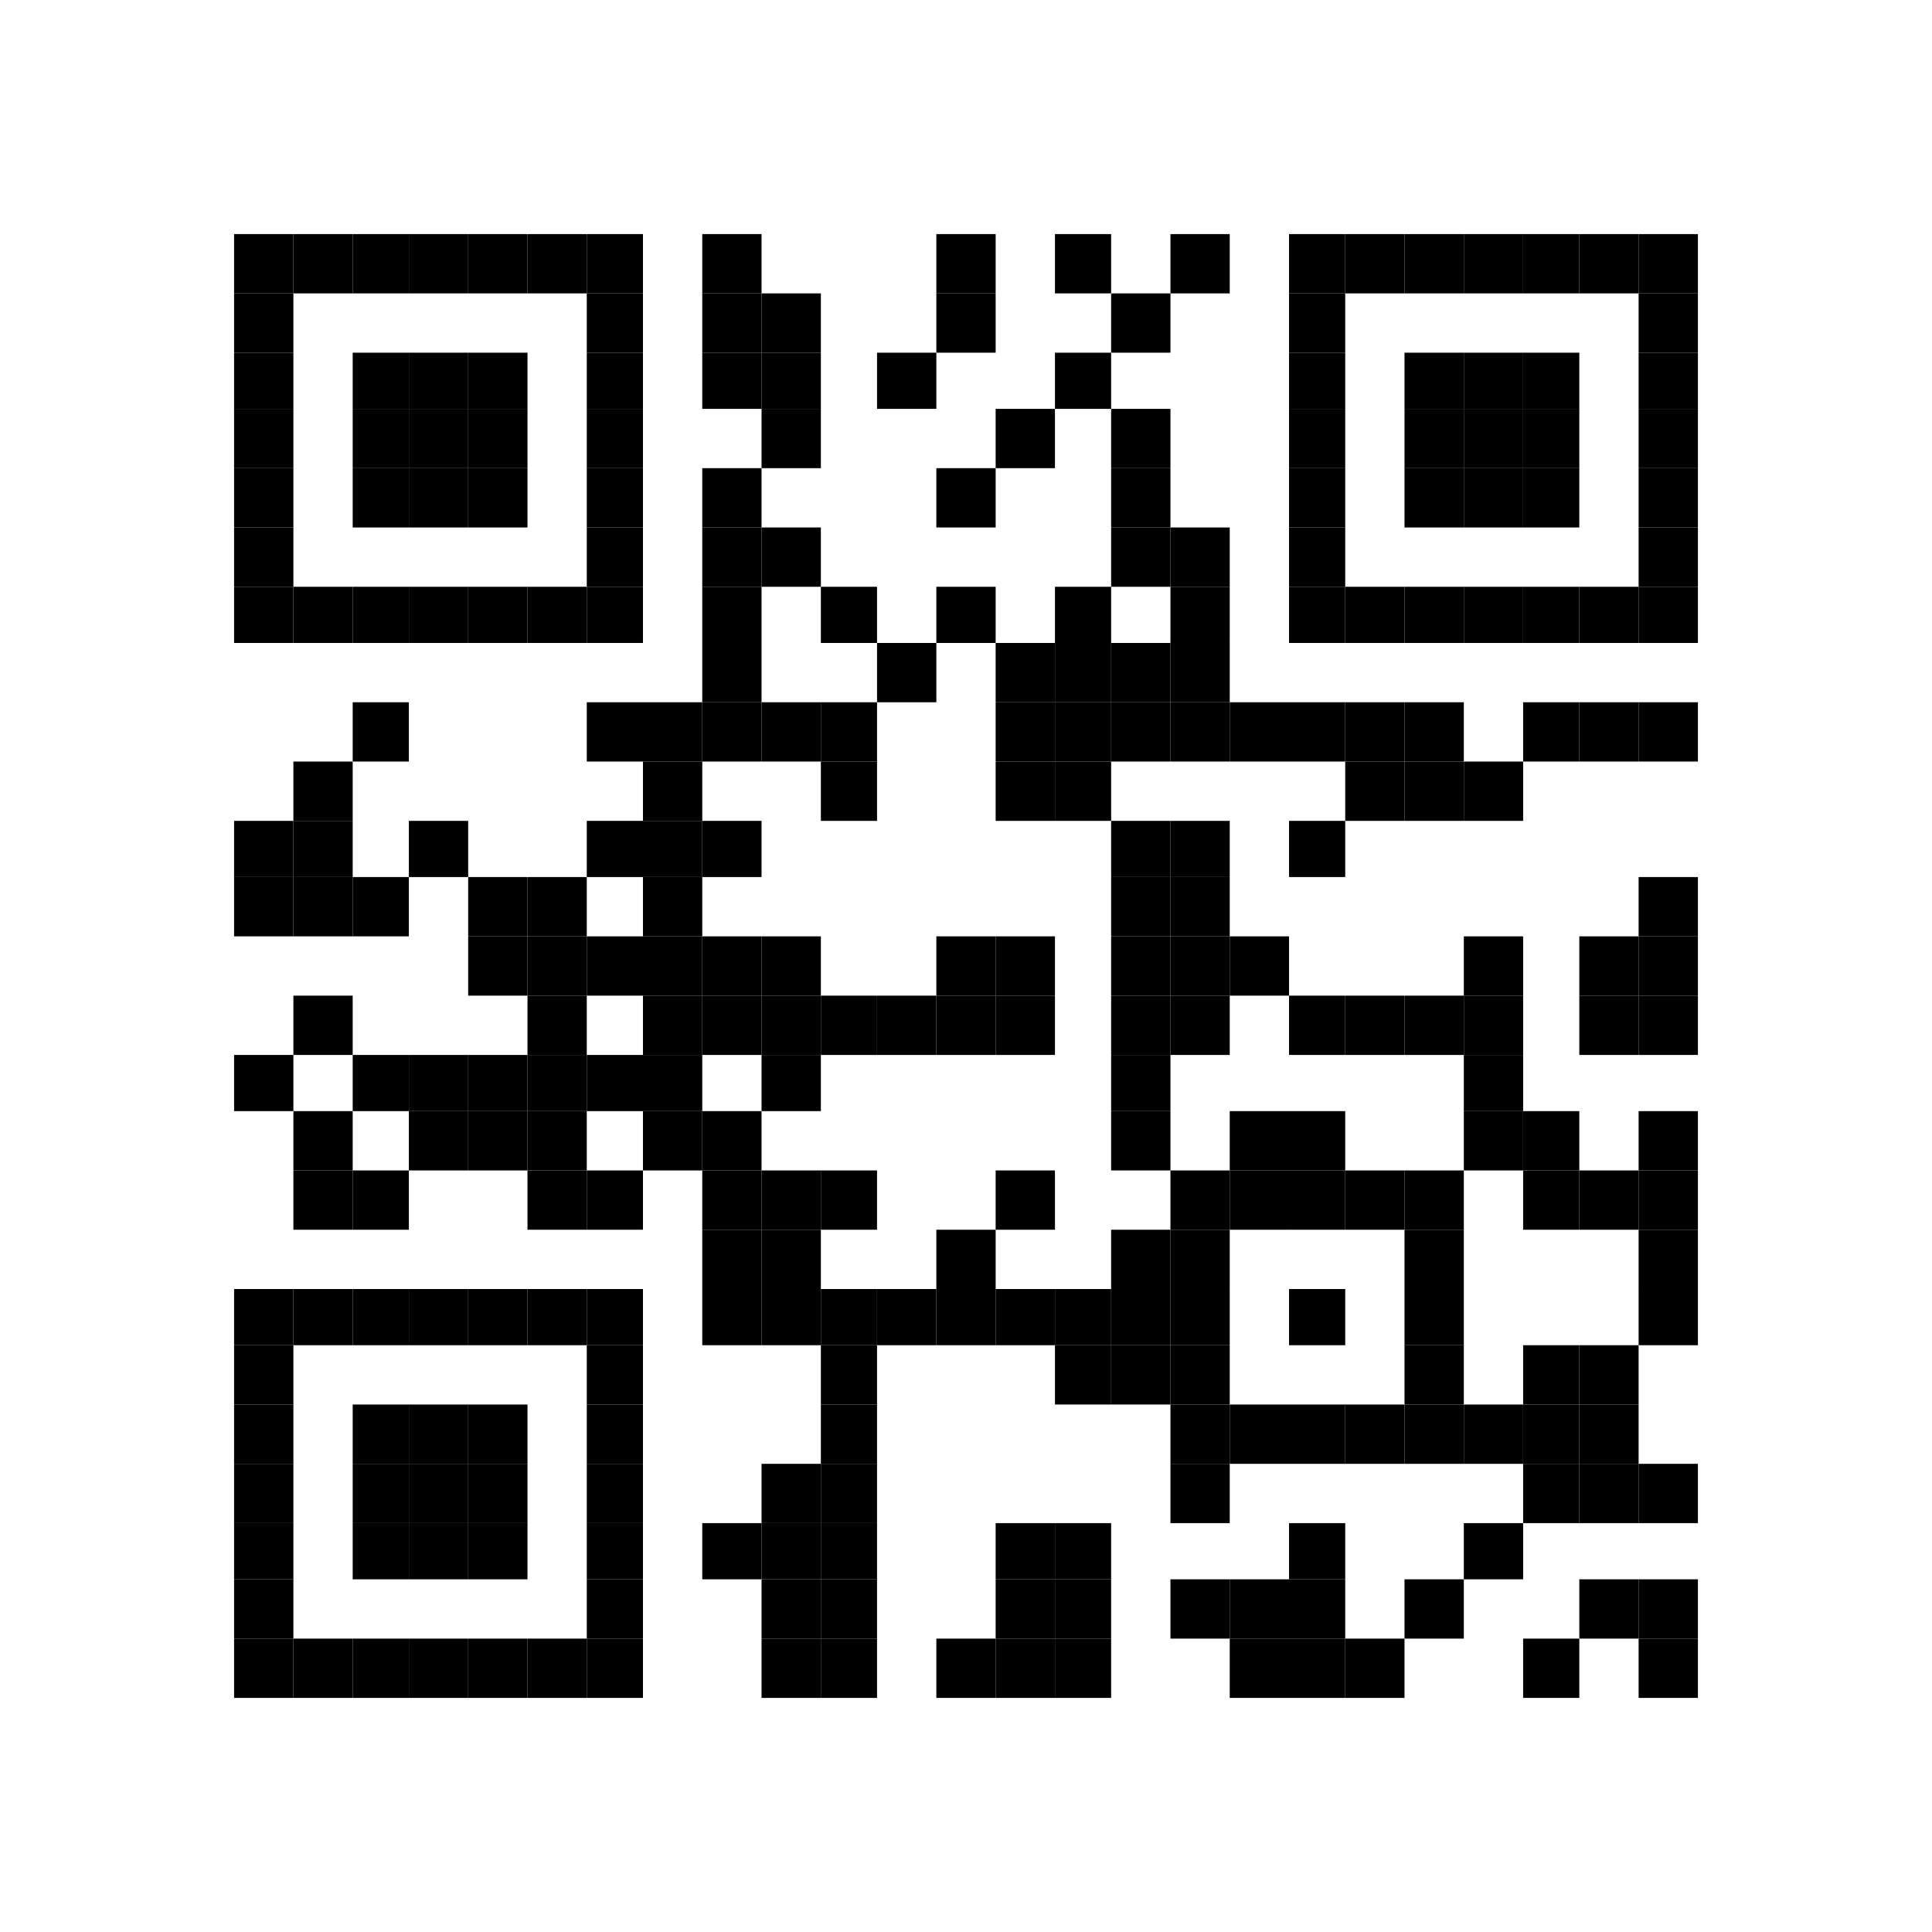 <svg id="QR_code" data-name="QR code" xmlns="http://www.w3.org/2000/svg" width="619" height="619" viewBox="0 0 619 619">
  <g id="QRCode" transform="translate(0 0)" fill="#fff" stroke="rgba(0,0,0,0)" stroke-width="1">
    <rect width="619" height="619" stroke="none"/>
    <rect x="0.5" y="0.5" width="618" height="618" fill="none"/>
  </g>
  <g id="Rectángulo_19" data-name="Rectángulo 19" transform="translate(75 75)" stroke="rgba(0,0,0,0)" stroke-width="1">
    <rect width="19" height="19" stroke="none"/>
    <rect x="0.5" y="0.5" width="18" height="18" fill="none"/>
  </g>
  <g id="Rectángulo_20" data-name="Rectángulo 20" transform="translate(75 94)" stroke="rgba(0,0,0,0)" stroke-width="1">
    <rect width="19" height="19" stroke="none"/>
    <rect x="0.5" y="0.5" width="18" height="18" fill="none"/>
  </g>
  <g id="Rectángulo_21" data-name="Rectángulo 21" transform="translate(75 113)" stroke="rgba(0,0,0,0)" stroke-width="1">
    <rect width="19" height="18" stroke="none"/>
    <rect x="0.5" y="0.5" width="18" height="17" fill="none"/>
  </g>
  <g id="Rectángulo_22" data-name="Rectángulo 22" transform="translate(75 131)" stroke="rgba(0,0,0,0)" stroke-width="1">
    <rect width="19" height="19" stroke="none"/>
    <rect x="0.5" y="0.5" width="18" height="18" fill="none"/>
  </g>
  <g id="Rectángulo_23" data-name="Rectángulo 23" transform="translate(75 150)" stroke="rgba(0,0,0,0)" stroke-width="1">
    <rect width="19" height="19" stroke="none"/>
    <rect x="0.5" y="0.5" width="18" height="18" fill="none"/>
  </g>
  <g id="Rectángulo_24" data-name="Rectángulo 24" transform="translate(75 169)" stroke="rgba(0,0,0,0)" stroke-width="1">
    <rect width="19" height="19" stroke="none"/>
    <rect x="0.5" y="0.5" width="18" height="18" fill="none"/>
  </g>
  <g id="Rectángulo_25" data-name="Rectángulo 25" transform="translate(75 188)" stroke="rgba(0,0,0,0)" stroke-width="1">
    <rect width="19" height="18" stroke="none"/>
    <rect x="0.5" y="0.5" width="18" height="17" fill="none"/>
  </g>
  <g id="Rectángulo_26" data-name="Rectángulo 26" transform="translate(75 263)" stroke="rgba(0,0,0,0)" stroke-width="1">
    <rect width="19" height="18" stroke="none"/>
    <rect x="0.5" y="0.5" width="18" height="17" fill="none"/>
  </g>
  <g id="Rectángulo_27" data-name="Rectángulo 27" transform="translate(75 281)" stroke="rgba(0,0,0,0)" stroke-width="1">
    <rect width="19" height="19" stroke="none"/>
    <rect x="0.5" y="0.5" width="18" height="18" fill="none"/>
  </g>
  <g id="Rectángulo_28" data-name="Rectángulo 28" transform="translate(75 338)" stroke="rgba(0,0,0,0)" stroke-width="1">
    <rect width="19" height="18" stroke="none"/>
    <rect x="0.5" y="0.5" width="18" height="17" fill="none"/>
  </g>
  <g id="Rectángulo_29" data-name="Rectángulo 29" transform="translate(75 413)" stroke="rgba(0,0,0,0)" stroke-width="1">
    <rect width="19" height="18" stroke="none"/>
    <rect x="0.5" y="0.5" width="18" height="17" fill="none"/>
  </g>
  <g id="Rectángulo_30" data-name="Rectángulo 30" transform="translate(75 431)" stroke="rgba(0,0,0,0)" stroke-width="1">
    <rect width="19" height="19" stroke="none"/>
    <rect x="0.5" y="0.5" width="18" height="18" fill="none"/>
  </g>
  <g id="Rectángulo_31" data-name="Rectángulo 31" transform="translate(75 450)" stroke="rgba(0,0,0,0)" stroke-width="1">
    <rect width="19" height="19" stroke="none"/>
    <rect x="0.5" y="0.5" width="18" height="18" fill="none"/>
  </g>
  <g id="Rectángulo_32" data-name="Rectángulo 32" transform="translate(75 469)" stroke="rgba(0,0,0,0)" stroke-width="1">
    <rect width="19" height="19" stroke="none"/>
    <rect x="0.5" y="0.5" width="18" height="18" fill="none"/>
  </g>
  <g id="Rectángulo_33" data-name="Rectángulo 33" transform="translate(75 488)" stroke="rgba(0,0,0,0)" stroke-width="1">
    <rect width="19" height="18" stroke="none"/>
    <rect x="0.5" y="0.5" width="18" height="17" fill="none"/>
  </g>
  <g id="Rectángulo_34" data-name="Rectángulo 34" transform="translate(75 506)" stroke="rgba(0,0,0,0)" stroke-width="1">
    <rect width="19" height="19" stroke="none"/>
    <rect x="0.5" y="0.5" width="18" height="18" fill="none"/>
  </g>
  <g id="Rectángulo_35" data-name="Rectángulo 35" transform="translate(75 525)" stroke="rgba(0,0,0,0)" stroke-width="1">
    <rect width="19" height="19" stroke="none"/>
    <rect x="0.5" y="0.5" width="18" height="18" fill="none"/>
  </g>
  <g id="Rectángulo_36" data-name="Rectángulo 36" transform="translate(94 75)" stroke="rgba(0,0,0,0)" stroke-width="1">
    <rect width="19" height="19" stroke="none"/>
    <rect x="0.5" y="0.5" width="18" height="18" fill="none"/>
  </g>
  <g id="Rectángulo_37" data-name="Rectángulo 37" transform="translate(94 188)" stroke="rgba(0,0,0,0)" stroke-width="1">
    <rect width="19" height="18" stroke="none"/>
    <rect x="0.5" y="0.5" width="18" height="17" fill="none"/>
  </g>
  <g id="Rectángulo_38" data-name="Rectángulo 38" transform="translate(94 244)" stroke="rgba(0,0,0,0)" stroke-width="1">
    <rect width="19" height="19" stroke="none"/>
    <rect x="0.5" y="0.5" width="18" height="18" fill="none"/>
  </g>
  <g id="Rectángulo_39" data-name="Rectángulo 39" transform="translate(94 263)" stroke="rgba(0,0,0,0)" stroke-width="1">
    <rect width="19" height="18" stroke="none"/>
    <rect x="0.5" y="0.5" width="18" height="17" fill="none"/>
  </g>
  <g id="Rectángulo_40" data-name="Rectángulo 40" transform="translate(94 281)" stroke="rgba(0,0,0,0)" stroke-width="1">
    <rect width="19" height="19" stroke="none"/>
    <rect x="0.5" y="0.5" width="18" height="18" fill="none"/>
  </g>
  <g id="Rectángulo_41" data-name="Rectángulo 41" transform="translate(94 319)" stroke="rgba(0,0,0,0)" stroke-width="1">
    <rect width="19" height="19" stroke="none"/>
    <rect x="0.5" y="0.5" width="18" height="18" fill="none"/>
  </g>
  <g id="Rectángulo_42" data-name="Rectángulo 42" transform="translate(94 356)" stroke="rgba(0,0,0,0)" stroke-width="1">
    <rect width="19" height="19" stroke="none"/>
    <rect x="0.5" y="0.5" width="18" height="18" fill="none"/>
  </g>
  <g id="Rectángulo_43" data-name="Rectángulo 43" transform="translate(94 375)" stroke="rgba(0,0,0,0)" stroke-width="1">
    <rect width="19" height="19" stroke="none"/>
    <rect x="0.5" y="0.5" width="18" height="18" fill="none"/>
  </g>
  <g id="Rectángulo_44" data-name="Rectángulo 44" transform="translate(94 413)" stroke="rgba(0,0,0,0)" stroke-width="1">
    <rect width="19" height="18" stroke="none"/>
    <rect x="0.5" y="0.5" width="18" height="17" fill="none"/>
  </g>
  <g id="Rectángulo_45" data-name="Rectángulo 45" transform="translate(94 525)" stroke="rgba(0,0,0,0)" stroke-width="1">
    <rect width="19" height="19" stroke="none"/>
    <rect x="0.5" y="0.5" width="18" height="18" fill="none"/>
  </g>
  <g id="Rectángulo_46" data-name="Rectángulo 46" transform="translate(113 75)" stroke="rgba(0,0,0,0)" stroke-width="1">
    <rect width="18" height="19" stroke="none"/>
    <rect x="0.5" y="0.5" width="17" height="18" fill="none"/>
  </g>
  <g id="Rectángulo_47" data-name="Rectángulo 47" transform="translate(113 113)" stroke="rgba(0,0,0,0)" stroke-width="1">
    <rect width="18" height="18" stroke="none"/>
    <rect x="0.5" y="0.5" width="17" height="17" fill="none"/>
  </g>
  <g id="Rectángulo_48" data-name="Rectángulo 48" transform="translate(113 131)" stroke="rgba(0,0,0,0)" stroke-width="1">
    <rect width="18" height="19" stroke="none"/>
    <rect x="0.5" y="0.5" width="17" height="18" fill="none"/>
  </g>
  <g id="Rectángulo_49" data-name="Rectángulo 49" transform="translate(113 150)" stroke="rgba(0,0,0,0)" stroke-width="1">
    <rect width="18" height="19" stroke="none"/>
    <rect x="0.5" y="0.5" width="17" height="18" fill="none"/>
  </g>
  <g id="Rectángulo_50" data-name="Rectángulo 50" transform="translate(113 188)" stroke="rgba(0,0,0,0)" stroke-width="1">
    <rect width="18" height="18" stroke="none"/>
    <rect x="0.5" y="0.5" width="17" height="17" fill="none"/>
  </g>
  <g id="Rectángulo_51" data-name="Rectángulo 51" transform="translate(113 225)" stroke="rgba(0,0,0,0)" stroke-width="1">
    <rect width="18" height="19" stroke="none"/>
    <rect x="0.5" y="0.5" width="17" height="18" fill="none"/>
  </g>
  <g id="Rectángulo_52" data-name="Rectángulo 52" transform="translate(113 281)" stroke="rgba(0,0,0,0)" stroke-width="1">
    <rect width="18" height="19" stroke="none"/>
    <rect x="0.5" y="0.5" width="17" height="18" fill="none"/>
  </g>
  <g id="Rectángulo_53" data-name="Rectángulo 53" transform="translate(113 338)" stroke="rgba(0,0,0,0)" stroke-width="1">
    <rect width="18" height="18" stroke="none"/>
    <rect x="0.5" y="0.5" width="17" height="17" fill="none"/>
  </g>
  <g id="Rectángulo_54" data-name="Rectángulo 54" transform="translate(113 375)" stroke="rgba(0,0,0,0)" stroke-width="1">
    <rect width="18" height="19" stroke="none"/>
    <rect x="0.5" y="0.5" width="17" height="18" fill="none"/>
  </g>
  <g id="Rectángulo_55" data-name="Rectángulo 55" transform="translate(113 413)" stroke="rgba(0,0,0,0)" stroke-width="1">
    <rect width="18" height="18" stroke="none"/>
    <rect x="0.5" y="0.5" width="17" height="17" fill="none"/>
  </g>
  <g id="Rectángulo_56" data-name="Rectángulo 56" transform="translate(113 450)" stroke="rgba(0,0,0,0)" stroke-width="1">
    <rect width="18" height="19" stroke="none"/>
    <rect x="0.5" y="0.5" width="17" height="18" fill="none"/>
  </g>
  <g id="Rectángulo_57" data-name="Rectángulo 57" transform="translate(113 469)" stroke="rgba(0,0,0,0)" stroke-width="1">
    <rect width="18" height="19" stroke="none"/>
    <rect x="0.5" y="0.5" width="17" height="18" fill="none"/>
  </g>
  <g id="Rectángulo_58" data-name="Rectángulo 58" transform="translate(113 488)" stroke="rgba(0,0,0,0)" stroke-width="1">
    <rect width="18" height="18" stroke="none"/>
    <rect x="0.5" y="0.5" width="17" height="17" fill="none"/>
  </g>
  <g id="Rectángulo_59" data-name="Rectángulo 59" transform="translate(113 525)" stroke="rgba(0,0,0,0)" stroke-width="1">
    <rect width="18" height="19" stroke="none"/>
    <rect x="0.5" y="0.5" width="17" height="18" fill="none"/>
  </g>
  <g id="Rectángulo_60" data-name="Rectángulo 60" transform="translate(131 75)" stroke="rgba(0,0,0,0)" stroke-width="1">
    <rect width="19" height="19" stroke="none"/>
    <rect x="0.5" y="0.5" width="18" height="18" fill="none"/>
  </g>
  <g id="Rectángulo_61" data-name="Rectángulo 61" transform="translate(131 113)" stroke="rgba(0,0,0,0)" stroke-width="1">
    <rect width="19" height="18" stroke="none"/>
    <rect x="0.5" y="0.5" width="18" height="17" fill="none"/>
  </g>
  <g id="Rectángulo_62" data-name="Rectángulo 62" transform="translate(131 131)" stroke="rgba(0,0,0,0)" stroke-width="1">
    <rect width="19" height="19" stroke="none"/>
    <rect x="0.5" y="0.5" width="18" height="18" fill="none"/>
  </g>
  <g id="Rectángulo_63" data-name="Rectángulo 63" transform="translate(131 150)" stroke="rgba(0,0,0,0)" stroke-width="1">
    <rect width="19" height="19" stroke="none"/>
    <rect x="0.5" y="0.5" width="18" height="18" fill="none"/>
  </g>
  <g id="Rectángulo_64" data-name="Rectángulo 64" transform="translate(131 188)" stroke="rgba(0,0,0,0)" stroke-width="1">
    <rect width="19" height="18" stroke="none"/>
    <rect x="0.5" y="0.5" width="18" height="17" fill="none"/>
  </g>
  <g id="Rectángulo_65" data-name="Rectángulo 65" transform="translate(131 263)" stroke="rgba(0,0,0,0)" stroke-width="1">
    <rect width="19" height="18" stroke="none"/>
    <rect x="0.5" y="0.5" width="18" height="17" fill="none"/>
  </g>
  <g id="Rectángulo_66" data-name="Rectángulo 66" transform="translate(131 338)" stroke="rgba(0,0,0,0)" stroke-width="1">
    <rect width="19" height="18" stroke="none"/>
    <rect x="0.5" y="0.5" width="18" height="17" fill="none"/>
  </g>
  <g id="Rectángulo_67" data-name="Rectángulo 67" transform="translate(131 356)" stroke="rgba(0,0,0,0)" stroke-width="1">
    <rect width="19" height="19" stroke="none"/>
    <rect x="0.5" y="0.5" width="18" height="18" fill="none"/>
  </g>
  <g id="Rectángulo_68" data-name="Rectángulo 68" transform="translate(131 413)" stroke="rgba(0,0,0,0)" stroke-width="1">
    <rect width="19" height="18" stroke="none"/>
    <rect x="0.5" y="0.5" width="18" height="17" fill="none"/>
  </g>
  <g id="Rectángulo_69" data-name="Rectángulo 69" transform="translate(131 450)" stroke="rgba(0,0,0,0)" stroke-width="1">
    <rect width="19" height="19" stroke="none"/>
    <rect x="0.5" y="0.5" width="18" height="18" fill="none"/>
  </g>
  <g id="Rectángulo_70" data-name="Rectángulo 70" transform="translate(131 469)" stroke="rgba(0,0,0,0)" stroke-width="1">
    <rect width="19" height="19" stroke="none"/>
    <rect x="0.5" y="0.5" width="18" height="18" fill="none"/>
  </g>
  <g id="Rectángulo_71" data-name="Rectángulo 71" transform="translate(131 488)" stroke="rgba(0,0,0,0)" stroke-width="1">
    <rect width="19" height="18" stroke="none"/>
    <rect x="0.5" y="0.5" width="18" height="17" fill="none"/>
  </g>
  <g id="Rectángulo_72" data-name="Rectángulo 72" transform="translate(131 525)" stroke="rgba(0,0,0,0)" stroke-width="1">
    <rect width="19" height="19" stroke="none"/>
    <rect x="0.5" y="0.5" width="18" height="18" fill="none"/>
  </g>
  <g id="Rectángulo_73" data-name="Rectángulo 73" transform="translate(150 75)" stroke="rgba(0,0,0,0)" stroke-width="1">
    <rect width="19" height="19" stroke="none"/>
    <rect x="0.5" y="0.5" width="18" height="18" fill="none"/>
  </g>
  <g id="Rectángulo_74" data-name="Rectángulo 74" transform="translate(150 113)" stroke="rgba(0,0,0,0)" stroke-width="1">
    <rect width="19" height="18" stroke="none"/>
    <rect x="0.5" y="0.5" width="18" height="17" fill="none"/>
  </g>
  <g id="Rectángulo_75" data-name="Rectángulo 75" transform="translate(150 131)" stroke="rgba(0,0,0,0)" stroke-width="1">
    <rect width="19" height="19" stroke="none"/>
    <rect x="0.5" y="0.5" width="18" height="18" fill="none"/>
  </g>
  <g id="Rectángulo_76" data-name="Rectángulo 76" transform="translate(150 150)" stroke="rgba(0,0,0,0)" stroke-width="1">
    <rect width="19" height="19" stroke="none"/>
    <rect x="0.5" y="0.5" width="18" height="18" fill="none"/>
  </g>
  <g id="Rectángulo_77" data-name="Rectángulo 77" transform="translate(150 188)" stroke="rgba(0,0,0,0)" stroke-width="1">
    <rect width="19" height="18" stroke="none"/>
    <rect x="0.5" y="0.5" width="18" height="17" fill="none"/>
  </g>
  <g id="Rectángulo_78" data-name="Rectángulo 78" transform="translate(150 281)" stroke="rgba(0,0,0,0)" stroke-width="1">
    <rect width="19" height="19" stroke="none"/>
    <rect x="0.5" y="0.5" width="18" height="18" fill="none"/>
  </g>
  <g id="Rectángulo_79" data-name="Rectángulo 79" transform="translate(150 300)" stroke="rgba(0,0,0,0)" stroke-width="1">
    <rect width="19" height="19" stroke="none"/>
    <rect x="0.5" y="0.5" width="18" height="18" fill="none"/>
  </g>
  <g id="Rectángulo_80" data-name="Rectángulo 80" transform="translate(150 338)" stroke="rgba(0,0,0,0)" stroke-width="1">
    <rect width="19" height="18" stroke="none"/>
    <rect x="0.5" y="0.5" width="18" height="17" fill="none"/>
  </g>
  <g id="Rectángulo_81" data-name="Rectángulo 81" transform="translate(150 356)" stroke="rgba(0,0,0,0)" stroke-width="1">
    <rect width="19" height="19" stroke="none"/>
    <rect x="0.5" y="0.5" width="18" height="18" fill="none"/>
  </g>
  <g id="Rectángulo_82" data-name="Rectángulo 82" transform="translate(150 413)" stroke="rgba(0,0,0,0)" stroke-width="1">
    <rect width="19" height="18" stroke="none"/>
    <rect x="0.5" y="0.5" width="18" height="17" fill="none"/>
  </g>
  <g id="Rectángulo_83" data-name="Rectángulo 83" transform="translate(150 450)" stroke="rgba(0,0,0,0)" stroke-width="1">
    <rect width="19" height="19" stroke="none"/>
    <rect x="0.5" y="0.5" width="18" height="18" fill="none"/>
  </g>
  <g id="Rectángulo_84" data-name="Rectángulo 84" transform="translate(150 469)" stroke="rgba(0,0,0,0)" stroke-width="1">
    <rect width="19" height="19" stroke="none"/>
    <rect x="0.5" y="0.5" width="18" height="18" fill="none"/>
  </g>
  <g id="Rectángulo_85" data-name="Rectángulo 85" transform="translate(150 488)" stroke="rgba(0,0,0,0)" stroke-width="1">
    <rect width="19" height="18" stroke="none"/>
    <rect x="0.5" y="0.5" width="18" height="17" fill="none"/>
  </g>
  <g id="Rectángulo_86" data-name="Rectángulo 86" transform="translate(150 525)" stroke="rgba(0,0,0,0)" stroke-width="1">
    <rect width="19" height="19" stroke="none"/>
    <rect x="0.5" y="0.5" width="18" height="18" fill="none"/>
  </g>
  <g id="Rectángulo_87" data-name="Rectángulo 87" transform="translate(169 75)" stroke="rgba(0,0,0,0)" stroke-width="1">
    <rect width="19" height="19" stroke="none"/>
    <rect x="0.5" y="0.5" width="18" height="18" fill="none"/>
  </g>
  <g id="Rectángulo_88" data-name="Rectángulo 88" transform="translate(169 188)" stroke="rgba(0,0,0,0)" stroke-width="1">
    <rect width="19" height="18" stroke="none"/>
    <rect x="0.5" y="0.5" width="18" height="17" fill="none"/>
  </g>
  <g id="Rectángulo_89" data-name="Rectángulo 89" transform="translate(169 281)" stroke="rgba(0,0,0,0)" stroke-width="1">
    <rect width="19" height="19" stroke="none"/>
    <rect x="0.5" y="0.5" width="18" height="18" fill="none"/>
  </g>
  <g id="Rectángulo_90" data-name="Rectángulo 90" transform="translate(169 300)" stroke="rgba(0,0,0,0)" stroke-width="1">
    <rect width="19" height="19" stroke="none"/>
    <rect x="0.5" y="0.5" width="18" height="18" fill="none"/>
  </g>
  <g id="Rectángulo_91" data-name="Rectángulo 91" transform="translate(169 319)" stroke="rgba(0,0,0,0)" stroke-width="1">
    <rect width="19" height="19" stroke="none"/>
    <rect x="0.5" y="0.5" width="18" height="18" fill="none"/>
  </g>
  <g id="Rectángulo_92" data-name="Rectángulo 92" transform="translate(169 338)" stroke="rgba(0,0,0,0)" stroke-width="1">
    <rect width="19" height="18" stroke="none"/>
    <rect x="0.5" y="0.5" width="18" height="17" fill="none"/>
  </g>
  <g id="Rectángulo_93" data-name="Rectángulo 93" transform="translate(169 356)" stroke="rgba(0,0,0,0)" stroke-width="1">
    <rect width="19" height="19" stroke="none"/>
    <rect x="0.5" y="0.5" width="18" height="18" fill="none"/>
  </g>
  <g id="Rectángulo_94" data-name="Rectángulo 94" transform="translate(169 375)" stroke="rgba(0,0,0,0)" stroke-width="1">
    <rect width="19" height="19" stroke="none"/>
    <rect x="0.5" y="0.5" width="18" height="18" fill="none"/>
  </g>
  <g id="Rectángulo_95" data-name="Rectángulo 95" transform="translate(169 413)" stroke="rgba(0,0,0,0)" stroke-width="1">
    <rect width="19" height="18" stroke="none"/>
    <rect x="0.5" y="0.5" width="18" height="17" fill="none"/>
  </g>
  <g id="Rectángulo_96" data-name="Rectángulo 96" transform="translate(169 525)" stroke="rgba(0,0,0,0)" stroke-width="1">
    <rect width="19" height="19" stroke="none"/>
    <rect x="0.5" y="0.5" width="18" height="18" fill="none"/>
  </g>
  <g id="Rectángulo_97" data-name="Rectángulo 97" transform="translate(188 75)" stroke="rgba(0,0,0,0)" stroke-width="1">
    <rect width="18" height="19" stroke="none"/>
    <rect x="0.5" y="0.5" width="17" height="18" fill="none"/>
  </g>
  <g id="Rectángulo_98" data-name="Rectángulo 98" transform="translate(188 94)" stroke="rgba(0,0,0,0)" stroke-width="1">
    <rect width="18" height="19" stroke="none"/>
    <rect x="0.5" y="0.5" width="17" height="18" fill="none"/>
  </g>
  <g id="Rectángulo_99" data-name="Rectángulo 99" transform="translate(188 113)" stroke="rgba(0,0,0,0)" stroke-width="1">
    <rect width="18" height="18" stroke="none"/>
    <rect x="0.5" y="0.5" width="17" height="17" fill="none"/>
  </g>
  <g id="Rectángulo_100" data-name="Rectángulo 100" transform="translate(188 131)" stroke="rgba(0,0,0,0)" stroke-width="1">
    <rect width="18" height="19" stroke="none"/>
    <rect x="0.5" y="0.5" width="17" height="18" fill="none"/>
  </g>
  <g id="Rectángulo_101" data-name="Rectángulo 101" transform="translate(188 150)" stroke="rgba(0,0,0,0)" stroke-width="1">
    <rect width="18" height="19" stroke="none"/>
    <rect x="0.5" y="0.5" width="17" height="18" fill="none"/>
  </g>
  <g id="Rectángulo_102" data-name="Rectángulo 102" transform="translate(188 169)" stroke="rgba(0,0,0,0)" stroke-width="1">
    <rect width="18" height="19" stroke="none"/>
    <rect x="0.5" y="0.5" width="17" height="18" fill="none"/>
  </g>
  <g id="Rectángulo_103" data-name="Rectángulo 103" transform="translate(188 188)" stroke="rgba(0,0,0,0)" stroke-width="1">
    <rect width="18" height="18" stroke="none"/>
    <rect x="0.5" y="0.5" width="17" height="17" fill="none"/>
  </g>
  <g id="Rectángulo_104" data-name="Rectángulo 104" transform="translate(188 225)" stroke="rgba(0,0,0,0)" stroke-width="1">
    <rect width="18" height="19" stroke="none"/>
    <rect x="0.5" y="0.5" width="17" height="18" fill="none"/>
  </g>
  <g id="Rectángulo_105" data-name="Rectángulo 105" transform="translate(188 263)" stroke="rgba(0,0,0,0)" stroke-width="1">
    <rect width="18" height="18" stroke="none"/>
    <rect x="0.5" y="0.5" width="17" height="17" fill="none"/>
  </g>
  <g id="Rectángulo_106" data-name="Rectángulo 106" transform="translate(188 300)" stroke="rgba(0,0,0,0)" stroke-width="1">
    <rect width="18" height="19" stroke="none"/>
    <rect x="0.5" y="0.5" width="17" height="18" fill="none"/>
  </g>
  <g id="Rectángulo_107" data-name="Rectángulo 107" transform="translate(188 338)" stroke="rgba(0,0,0,0)" stroke-width="1">
    <rect width="18" height="18" stroke="none"/>
    <rect x="0.5" y="0.5" width="17" height="17" fill="none"/>
  </g>
  <g id="Rectángulo_108" data-name="Rectángulo 108" transform="translate(188 375)" stroke="rgba(0,0,0,0)" stroke-width="1">
    <rect width="18" height="19" stroke="none"/>
    <rect x="0.5" y="0.5" width="17" height="18" fill="none"/>
  </g>
  <g id="Rectángulo_109" data-name="Rectángulo 109" transform="translate(188 413)" stroke="rgba(0,0,0,0)" stroke-width="1">
    <rect width="18" height="18" stroke="none"/>
    <rect x="0.5" y="0.5" width="17" height="17" fill="none"/>
  </g>
  <g id="Rectángulo_110" data-name="Rectángulo 110" transform="translate(188 431)" stroke="rgba(0,0,0,0)" stroke-width="1">
    <rect width="18" height="19" stroke="none"/>
    <rect x="0.5" y="0.5" width="17" height="18" fill="none"/>
  </g>
  <g id="Rectángulo_111" data-name="Rectángulo 111" transform="translate(188 450)" stroke="rgba(0,0,0,0)" stroke-width="1">
    <rect width="18" height="19" stroke="none"/>
    <rect x="0.5" y="0.5" width="17" height="18" fill="none"/>
  </g>
  <g id="Rectángulo_112" data-name="Rectángulo 112" transform="translate(188 469)" stroke="rgba(0,0,0,0)" stroke-width="1">
    <rect width="18" height="19" stroke="none"/>
    <rect x="0.5" y="0.5" width="17" height="18" fill="none"/>
  </g>
  <g id="Rectángulo_113" data-name="Rectángulo 113" transform="translate(188 488)" stroke="rgba(0,0,0,0)" stroke-width="1">
    <rect width="18" height="18" stroke="none"/>
    <rect x="0.5" y="0.5" width="17" height="17" fill="none"/>
  </g>
  <g id="Rectángulo_114" data-name="Rectángulo 114" transform="translate(188 506)" stroke="rgba(0,0,0,0)" stroke-width="1">
    <rect width="18" height="19" stroke="none"/>
    <rect x="0.5" y="0.5" width="17" height="18" fill="none"/>
  </g>
  <g id="Rectángulo_115" data-name="Rectángulo 115" transform="translate(188 525)" stroke="rgba(0,0,0,0)" stroke-width="1">
    <rect width="18" height="19" stroke="none"/>
    <rect x="0.5" y="0.5" width="17" height="18" fill="none"/>
  </g>
  <g id="Rectángulo_116" data-name="Rectángulo 116" transform="translate(206 225)" stroke="rgba(0,0,0,0)" stroke-width="1">
    <rect width="19" height="19" stroke="none"/>
    <rect x="0.5" y="0.5" width="18" height="18" fill="none"/>
  </g>
  <g id="Rectángulo_117" data-name="Rectángulo 117" transform="translate(206 244)" stroke="rgba(0,0,0,0)" stroke-width="1">
    <rect width="19" height="19" stroke="none"/>
    <rect x="0.5" y="0.5" width="18" height="18" fill="none"/>
  </g>
  <g id="Rectángulo_118" data-name="Rectángulo 118" transform="translate(206 263)" stroke="rgba(0,0,0,0)" stroke-width="1">
    <rect width="19" height="18" stroke="none"/>
    <rect x="0.5" y="0.5" width="18" height="17" fill="none"/>
  </g>
  <g id="Rectángulo_119" data-name="Rectángulo 119" transform="translate(206 281)" stroke="rgba(0,0,0,0)" stroke-width="1">
    <rect width="19" height="19" stroke="none"/>
    <rect x="0.5" y="0.5" width="18" height="18" fill="none"/>
  </g>
  <g id="Rectángulo_120" data-name="Rectángulo 120" transform="translate(206 300)" stroke="rgba(0,0,0,0)" stroke-width="1">
    <rect width="19" height="19" stroke="none"/>
    <rect x="0.5" y="0.5" width="18" height="18" fill="none"/>
  </g>
  <g id="Rectángulo_121" data-name="Rectángulo 121" transform="translate(206 319)" stroke="rgba(0,0,0,0)" stroke-width="1">
    <rect width="19" height="19" stroke="none"/>
    <rect x="0.5" y="0.5" width="18" height="18" fill="none"/>
  </g>
  <g id="Rectángulo_122" data-name="Rectángulo 122" transform="translate(206 338)" stroke="rgba(0,0,0,0)" stroke-width="1">
    <rect width="19" height="18" stroke="none"/>
    <rect x="0.5" y="0.5" width="18" height="17" fill="none"/>
  </g>
  <g id="Rectángulo_123" data-name="Rectángulo 123" transform="translate(206 356)" stroke="rgba(0,0,0,0)" stroke-width="1">
    <rect width="19" height="19" stroke="none"/>
    <rect x="0.5" y="0.5" width="18" height="18" fill="none"/>
  </g>
  <g id="Rectángulo_124" data-name="Rectángulo 124" transform="translate(225 75)" stroke="rgba(0,0,0,0)" stroke-width="1">
    <rect width="19" height="19" stroke="none"/>
    <rect x="0.5" y="0.5" width="18" height="18" fill="none"/>
  </g>
  <g id="Rectángulo_125" data-name="Rectángulo 125" transform="translate(225 94)" stroke="rgba(0,0,0,0)" stroke-width="1">
    <rect width="19" height="19" stroke="none"/>
    <rect x="0.5" y="0.5" width="18" height="18" fill="none"/>
  </g>
  <g id="Rectángulo_126" data-name="Rectángulo 126" transform="translate(225 113)" stroke="rgba(0,0,0,0)" stroke-width="1">
    <rect width="19" height="18" stroke="none"/>
    <rect x="0.5" y="0.5" width="18" height="17" fill="none"/>
  </g>
  <g id="Rectángulo_127" data-name="Rectángulo 127" transform="translate(225 150)" stroke="rgba(0,0,0,0)" stroke-width="1">
    <rect width="19" height="19" stroke="none"/>
    <rect x="0.5" y="0.5" width="18" height="18" fill="none"/>
  </g>
  <g id="Rectángulo_128" data-name="Rectángulo 128" transform="translate(225 169)" stroke="rgba(0,0,0,0)" stroke-width="1">
    <rect width="19" height="19" stroke="none"/>
    <rect x="0.5" y="0.5" width="18" height="18" fill="none"/>
  </g>
  <g id="Rectángulo_129" data-name="Rectángulo 129" transform="translate(225 188)" stroke="rgba(0,0,0,0)" stroke-width="1">
    <rect width="19" height="18" stroke="none"/>
    <rect x="0.5" y="0.5" width="18" height="17" fill="none"/>
  </g>
  <g id="Rectángulo_130" data-name="Rectángulo 130" transform="translate(225 206)" stroke="rgba(0,0,0,0)" stroke-width="1">
    <rect width="19" height="19" stroke="none"/>
    <rect x="0.5" y="0.5" width="18" height="18" fill="none"/>
  </g>
  <g id="Rectángulo_131" data-name="Rectángulo 131" transform="translate(225 225)" stroke="rgba(0,0,0,0)" stroke-width="1">
    <rect width="19" height="19" stroke="none"/>
    <rect x="0.5" y="0.5" width="18" height="18" fill="none"/>
  </g>
  <g id="Rectángulo_132" data-name="Rectángulo 132" transform="translate(225 263)" stroke="rgba(0,0,0,0)" stroke-width="1">
    <rect width="19" height="18" stroke="none"/>
    <rect x="0.5" y="0.5" width="18" height="17" fill="none"/>
  </g>
  <g id="Rectángulo_133" data-name="Rectángulo 133" transform="translate(225 300)" stroke="rgba(0,0,0,0)" stroke-width="1">
    <rect width="19" height="19" stroke="none"/>
    <rect x="0.5" y="0.5" width="18" height="18" fill="none"/>
  </g>
  <g id="Rectángulo_134" data-name="Rectángulo 134" transform="translate(225 319)" stroke="rgba(0,0,0,0)" stroke-width="1">
    <rect width="19" height="19" stroke="none"/>
    <rect x="0.5" y="0.5" width="18" height="18" fill="none"/>
  </g>
  <g id="Rectángulo_135" data-name="Rectángulo 135" transform="translate(225 356)" stroke="rgba(0,0,0,0)" stroke-width="1">
    <rect width="19" height="19" stroke="none"/>
    <rect x="0.5" y="0.5" width="18" height="18" fill="none"/>
  </g>
  <g id="Rectángulo_136" data-name="Rectángulo 136" transform="translate(225 375)" stroke="rgba(0,0,0,0)" stroke-width="1">
    <rect width="19" height="19" stroke="none"/>
    <rect x="0.5" y="0.5" width="18" height="18" fill="none"/>
  </g>
  <g id="Rectángulo_137" data-name="Rectángulo 137" transform="translate(225 394)" stroke="rgba(0,0,0,0)" stroke-width="1">
    <rect width="19" height="19" stroke="none"/>
    <rect x="0.5" y="0.5" width="18" height="18" fill="none"/>
  </g>
  <g id="Rectángulo_138" data-name="Rectángulo 138" transform="translate(225 413)" stroke="rgba(0,0,0,0)" stroke-width="1">
    <rect width="19" height="18" stroke="none"/>
    <rect x="0.5" y="0.5" width="18" height="17" fill="none"/>
  </g>
  <g id="Rectángulo_139" data-name="Rectángulo 139" transform="translate(225 488)" stroke="rgba(0,0,0,0)" stroke-width="1">
    <rect width="19" height="18" stroke="none"/>
    <rect x="0.5" y="0.5" width="18" height="17" fill="none"/>
  </g>
  <g id="Rectángulo_140" data-name="Rectángulo 140" transform="translate(244 94)" stroke="rgba(0,0,0,0)" stroke-width="1">
    <rect width="19" height="19" stroke="none"/>
    <rect x="0.5" y="0.5" width="18" height="18" fill="none"/>
  </g>
  <g id="Rectángulo_141" data-name="Rectángulo 141" transform="translate(244 113)" stroke="rgba(0,0,0,0)" stroke-width="1">
    <rect width="19" height="18" stroke="none"/>
    <rect x="0.5" y="0.5" width="18" height="17" fill="none"/>
  </g>
  <g id="Rectángulo_142" data-name="Rectángulo 142" transform="translate(244 131)" stroke="rgba(0,0,0,0)" stroke-width="1">
    <rect width="19" height="19" stroke="none"/>
    <rect x="0.5" y="0.5" width="18" height="18" fill="none"/>
  </g>
  <g id="Rectángulo_143" data-name="Rectángulo 143" transform="translate(244 169)" stroke="rgba(0,0,0,0)" stroke-width="1">
    <rect width="19" height="19" stroke="none"/>
    <rect x="0.5" y="0.5" width="18" height="18" fill="none"/>
  </g>
  <g id="Rectángulo_144" data-name="Rectángulo 144" transform="translate(244 225)" stroke="rgba(0,0,0,0)" stroke-width="1">
    <rect width="19" height="19" stroke="none"/>
    <rect x="0.5" y="0.5" width="18" height="18" fill="none"/>
  </g>
  <g id="Rectángulo_145" data-name="Rectángulo 145" transform="translate(244 300)" stroke="rgba(0,0,0,0)" stroke-width="1">
    <rect width="19" height="19" stroke="none"/>
    <rect x="0.5" y="0.5" width="18" height="18" fill="none"/>
  </g>
  <g id="Rectángulo_146" data-name="Rectángulo 146" transform="translate(244 319)" stroke="rgba(0,0,0,0)" stroke-width="1">
    <rect width="19" height="19" stroke="none"/>
    <rect x="0.5" y="0.5" width="18" height="18" fill="none"/>
  </g>
  <g id="Rectángulo_147" data-name="Rectángulo 147" transform="translate(244 338)" stroke="rgba(0,0,0,0)" stroke-width="1">
    <rect width="19" height="18" stroke="none"/>
    <rect x="0.5" y="0.5" width="18" height="17" fill="none"/>
  </g>
  <g id="Rectángulo_148" data-name="Rectángulo 148" transform="translate(244 375)" stroke="rgba(0,0,0,0)" stroke-width="1">
    <rect width="19" height="19" stroke="none"/>
    <rect x="0.5" y="0.5" width="18" height="18" fill="none"/>
  </g>
  <g id="Rectángulo_149" data-name="Rectángulo 149" transform="translate(244 394)" stroke="rgba(0,0,0,0)" stroke-width="1">
    <rect width="19" height="19" stroke="none"/>
    <rect x="0.5" y="0.5" width="18" height="18" fill="none"/>
  </g>
  <g id="Rectángulo_150" data-name="Rectángulo 150" transform="translate(244 413)" stroke="rgba(0,0,0,0)" stroke-width="1">
    <rect width="19" height="18" stroke="none"/>
    <rect x="0.5" y="0.5" width="18" height="17" fill="none"/>
  </g>
  <g id="Rectángulo_151" data-name="Rectángulo 151" transform="translate(244 469)" stroke="rgba(0,0,0,0)" stroke-width="1">
    <rect width="19" height="19" stroke="none"/>
    <rect x="0.5" y="0.5" width="18" height="18" fill="none"/>
  </g>
  <g id="Rectángulo_152" data-name="Rectángulo 152" transform="translate(244 488)" stroke="rgba(0,0,0,0)" stroke-width="1">
    <rect width="19" height="18" stroke="none"/>
    <rect x="0.5" y="0.5" width="18" height="17" fill="none"/>
  </g>
  <g id="Rectángulo_153" data-name="Rectángulo 153" transform="translate(244 506)" stroke="rgba(0,0,0,0)" stroke-width="1">
    <rect width="19" height="19" stroke="none"/>
    <rect x="0.5" y="0.5" width="18" height="18" fill="none"/>
  </g>
  <g id="Rectángulo_154" data-name="Rectángulo 154" transform="translate(244 525)" stroke="rgba(0,0,0,0)" stroke-width="1">
    <rect width="19" height="19" stroke="none"/>
    <rect x="0.5" y="0.5" width="18" height="18" fill="none"/>
  </g>
  <g id="Rectángulo_155" data-name="Rectángulo 155" transform="translate(263 188)" stroke="rgba(0,0,0,0)" stroke-width="1">
    <rect width="18" height="18" stroke="none"/>
    <rect x="0.5" y="0.5" width="17" height="17" fill="none"/>
  </g>
  <g id="Rectángulo_156" data-name="Rectángulo 156" transform="translate(263 225)" stroke="rgba(0,0,0,0)" stroke-width="1">
    <rect width="18" height="19" stroke="none"/>
    <rect x="0.5" y="0.5" width="17" height="18" fill="none"/>
  </g>
  <g id="Rectángulo_157" data-name="Rectángulo 157" transform="translate(263 244)" stroke="rgba(0,0,0,0)" stroke-width="1">
    <rect width="18" height="19" stroke="none"/>
    <rect x="0.5" y="0.5" width="17" height="18" fill="none"/>
  </g>
  <g id="Rectángulo_158" data-name="Rectángulo 158" transform="translate(263 319)" stroke="rgba(0,0,0,0)" stroke-width="1">
    <rect width="18" height="19" stroke="none"/>
    <rect x="0.5" y="0.5" width="17" height="18" fill="none"/>
  </g>
  <g id="Rectángulo_159" data-name="Rectángulo 159" transform="translate(263 375)" stroke="rgba(0,0,0,0)" stroke-width="1">
    <rect width="18" height="19" stroke="none"/>
    <rect x="0.5" y="0.5" width="17" height="18" fill="none"/>
  </g>
  <g id="Rectángulo_160" data-name="Rectángulo 160" transform="translate(263 413)" stroke="rgba(0,0,0,0)" stroke-width="1">
    <rect width="18" height="18" stroke="none"/>
    <rect x="0.5" y="0.5" width="17" height="17" fill="none"/>
  </g>
  <g id="Rectángulo_161" data-name="Rectángulo 161" transform="translate(263 431)" stroke="rgba(0,0,0,0)" stroke-width="1">
    <rect width="18" height="19" stroke="none"/>
    <rect x="0.5" y="0.5" width="17" height="18" fill="none"/>
  </g>
  <g id="Rectángulo_162" data-name="Rectángulo 162" transform="translate(263 450)" stroke="rgba(0,0,0,0)" stroke-width="1">
    <rect width="18" height="19" stroke="none"/>
    <rect x="0.5" y="0.5" width="17" height="18" fill="none"/>
  </g>
  <g id="Rectángulo_163" data-name="Rectángulo 163" transform="translate(263 469)" stroke="rgba(0,0,0,0)" stroke-width="1">
    <rect width="18" height="19" stroke="none"/>
    <rect x="0.5" y="0.5" width="17" height="18" fill="none"/>
  </g>
  <g id="Rectángulo_164" data-name="Rectángulo 164" transform="translate(263 488)" stroke="rgba(0,0,0,0)" stroke-width="1">
    <rect width="18" height="18" stroke="none"/>
    <rect x="0.5" y="0.5" width="17" height="17" fill="none"/>
  </g>
  <g id="Rectángulo_165" data-name="Rectángulo 165" transform="translate(263 506)" stroke="rgba(0,0,0,0)" stroke-width="1">
    <rect width="18" height="19" stroke="none"/>
    <rect x="0.5" y="0.5" width="17" height="18" fill="none"/>
  </g>
  <g id="Rectángulo_166" data-name="Rectángulo 166" transform="translate(263 525)" stroke="rgba(0,0,0,0)" stroke-width="1">
    <rect width="18" height="19" stroke="none"/>
    <rect x="0.5" y="0.5" width="17" height="18" fill="none"/>
  </g>
  <g id="Rectángulo_167" data-name="Rectángulo 167" transform="translate(281 113)" stroke="rgba(0,0,0,0)" stroke-width="1">
    <rect width="19" height="18" stroke="none"/>
    <rect x="0.5" y="0.5" width="18" height="17" fill="none"/>
  </g>
  <g id="Rectángulo_168" data-name="Rectángulo 168" transform="translate(281 206)" stroke="rgba(0,0,0,0)" stroke-width="1">
    <rect width="19" height="19" stroke="none"/>
    <rect x="0.5" y="0.5" width="18" height="18" fill="none"/>
  </g>
  <g id="Rectángulo_169" data-name="Rectángulo 169" transform="translate(281 319)" stroke="rgba(0,0,0,0)" stroke-width="1">
    <rect width="19" height="19" stroke="none"/>
    <rect x="0.5" y="0.5" width="18" height="18" fill="none"/>
  </g>
  <g id="Rectángulo_170" data-name="Rectángulo 170" transform="translate(281 413)" stroke="rgba(0,0,0,0)" stroke-width="1">
    <rect width="19" height="18" stroke="none"/>
    <rect x="0.5" y="0.5" width="18" height="17" fill="none"/>
  </g>
  <g id="Rectángulo_171" data-name="Rectángulo 171" transform="translate(300 75)" stroke="rgba(0,0,0,0)" stroke-width="1">
    <rect width="19" height="19" stroke="none"/>
    <rect x="0.5" y="0.5" width="18" height="18" fill="none"/>
  </g>
  <g id="Rectángulo_172" data-name="Rectángulo 172" transform="translate(300 94)" stroke="rgba(0,0,0,0)" stroke-width="1">
    <rect width="19" height="19" stroke="none"/>
    <rect x="0.5" y="0.5" width="18" height="18" fill="none"/>
  </g>
  <g id="Rectángulo_173" data-name="Rectángulo 173" transform="translate(300 150)" stroke="rgba(0,0,0,0)" stroke-width="1">
    <rect width="19" height="19" stroke="none"/>
    <rect x="0.5" y="0.5" width="18" height="18" fill="none"/>
  </g>
  <g id="Rectángulo_174" data-name="Rectángulo 174" transform="translate(300 188)" stroke="rgba(0,0,0,0)" stroke-width="1">
    <rect width="19" height="18" stroke="none"/>
    <rect x="0.5" y="0.5" width="18" height="17" fill="none"/>
  </g>
  <g id="Rectángulo_175" data-name="Rectángulo 175" transform="translate(300 300)" stroke="rgba(0,0,0,0)" stroke-width="1">
    <rect width="19" height="19" stroke="none"/>
    <rect x="0.5" y="0.5" width="18" height="18" fill="none"/>
  </g>
  <g id="Rectángulo_176" data-name="Rectángulo 176" transform="translate(300 319)" stroke="rgba(0,0,0,0)" stroke-width="1">
    <rect width="19" height="19" stroke="none"/>
    <rect x="0.5" y="0.5" width="18" height="18" fill="none"/>
  </g>
  <g id="Rectángulo_177" data-name="Rectángulo 177" transform="translate(300 394)" stroke="rgba(0,0,0,0)" stroke-width="1">
    <rect width="19" height="19" stroke="none"/>
    <rect x="0.5" y="0.5" width="18" height="18" fill="none"/>
  </g>
  <g id="Rectángulo_178" data-name="Rectángulo 178" transform="translate(300 413)" stroke="rgba(0,0,0,0)" stroke-width="1">
    <rect width="19" height="18" stroke="none"/>
    <rect x="0.5" y="0.5" width="18" height="17" fill="none"/>
  </g>
  <g id="Rectángulo_179" data-name="Rectángulo 179" transform="translate(300 525)" stroke="rgba(0,0,0,0)" stroke-width="1">
    <rect width="19" height="19" stroke="none"/>
    <rect x="0.5" y="0.5" width="18" height="18" fill="none"/>
  </g>
  <g id="Rectángulo_180" data-name="Rectángulo 180" transform="translate(319 131)" stroke="rgba(0,0,0,0)" stroke-width="1">
    <rect width="19" height="19" stroke="none"/>
    <rect x="0.5" y="0.5" width="18" height="18" fill="none"/>
  </g>
  <g id="Rectángulo_181" data-name="Rectángulo 181" transform="translate(319 206)" stroke="rgba(0,0,0,0)" stroke-width="1">
    <rect width="19" height="19" stroke="none"/>
    <rect x="0.5" y="0.5" width="18" height="18" fill="none"/>
  </g>
  <g id="Rectángulo_182" data-name="Rectángulo 182" transform="translate(319 225)" stroke="rgba(0,0,0,0)" stroke-width="1">
    <rect width="19" height="19" stroke="none"/>
    <rect x="0.5" y="0.5" width="18" height="18" fill="none"/>
  </g>
  <g id="Rectángulo_183" data-name="Rectángulo 183" transform="translate(319 244)" stroke="rgba(0,0,0,0)" stroke-width="1">
    <rect width="19" height="19" stroke="none"/>
    <rect x="0.5" y="0.5" width="18" height="18" fill="none"/>
  </g>
  <g id="Rectángulo_184" data-name="Rectángulo 184" transform="translate(319 300)" stroke="rgba(0,0,0,0)" stroke-width="1">
    <rect width="19" height="19" stroke="none"/>
    <rect x="0.5" y="0.5" width="18" height="18" fill="none"/>
  </g>
  <g id="Rectángulo_185" data-name="Rectángulo 185" transform="translate(319 319)" stroke="rgba(0,0,0,0)" stroke-width="1">
    <rect width="19" height="19" stroke="none"/>
    <rect x="0.5" y="0.5" width="18" height="18" fill="none"/>
  </g>
  <g id="Rectángulo_186" data-name="Rectángulo 186" transform="translate(319 375)" stroke="rgba(0,0,0,0)" stroke-width="1">
    <rect width="19" height="19" stroke="none"/>
    <rect x="0.5" y="0.5" width="18" height="18" fill="none"/>
  </g>
  <g id="Rectángulo_187" data-name="Rectángulo 187" transform="translate(319 413)" stroke="rgba(0,0,0,0)" stroke-width="1">
    <rect width="19" height="18" stroke="none"/>
    <rect x="0.5" y="0.5" width="18" height="17" fill="none"/>
  </g>
  <g id="Rectángulo_188" data-name="Rectángulo 188" transform="translate(319 488)" stroke="rgba(0,0,0,0)" stroke-width="1">
    <rect width="19" height="18" stroke="none"/>
    <rect x="0.5" y="0.5" width="18" height="17" fill="none"/>
  </g>
  <g id="Rectángulo_189" data-name="Rectángulo 189" transform="translate(319 506)" stroke="rgba(0,0,0,0)" stroke-width="1">
    <rect width="19" height="19" stroke="none"/>
    <rect x="0.5" y="0.5" width="18" height="18" fill="none"/>
  </g>
  <g id="Rectángulo_190" data-name="Rectángulo 190" transform="translate(319 525)" stroke="rgba(0,0,0,0)" stroke-width="1">
    <rect width="19" height="19" stroke="none"/>
    <rect x="0.5" y="0.5" width="18" height="18" fill="none"/>
  </g>
  <g id="Rectángulo_191" data-name="Rectángulo 191" transform="translate(338 75)" stroke="rgba(0,0,0,0)" stroke-width="1">
    <rect width="18" height="19" stroke="none"/>
    <rect x="0.5" y="0.5" width="17" height="18" fill="none"/>
  </g>
  <g id="Rectángulo_192" data-name="Rectángulo 192" transform="translate(338 113)" stroke="rgba(0,0,0,0)" stroke-width="1">
    <rect width="18" height="18" stroke="none"/>
    <rect x="0.5" y="0.5" width="17" height="17" fill="none"/>
  </g>
  <g id="Rectángulo_193" data-name="Rectángulo 193" transform="translate(338 188)" stroke="rgba(0,0,0,0)" stroke-width="1">
    <rect width="18" height="18" stroke="none"/>
    <rect x="0.5" y="0.5" width="17" height="17" fill="none"/>
  </g>
  <g id="Rectángulo_194" data-name="Rectángulo 194" transform="translate(338 206)" stroke="rgba(0,0,0,0)" stroke-width="1">
    <rect width="18" height="19" stroke="none"/>
    <rect x="0.5" y="0.5" width="17" height="18" fill="none"/>
  </g>
  <g id="Rectángulo_195" data-name="Rectángulo 195" transform="translate(338 225)" stroke="rgba(0,0,0,0)" stroke-width="1">
    <rect width="18" height="19" stroke="none"/>
    <rect x="0.5" y="0.5" width="17" height="18" fill="none"/>
  </g>
  <g id="Rectángulo_196" data-name="Rectángulo 196" transform="translate(338 244)" stroke="rgba(0,0,0,0)" stroke-width="1">
    <rect width="18" height="19" stroke="none"/>
    <rect x="0.5" y="0.5" width="17" height="18" fill="none"/>
  </g>
  <g id="Rectángulo_197" data-name="Rectángulo 197" transform="translate(338 413)" stroke="rgba(0,0,0,0)" stroke-width="1">
    <rect width="18" height="18" stroke="none"/>
    <rect x="0.5" y="0.5" width="17" height="17" fill="none"/>
  </g>
  <g id="Rectángulo_198" data-name="Rectángulo 198" transform="translate(338 431)" stroke="rgba(0,0,0,0)" stroke-width="1">
    <rect width="18" height="19" stroke="none"/>
    <rect x="0.5" y="0.5" width="17" height="18" fill="none"/>
  </g>
  <g id="Rectángulo_199" data-name="Rectángulo 199" transform="translate(338 488)" stroke="rgba(0,0,0,0)" stroke-width="1">
    <rect width="18" height="18" stroke="none"/>
    <rect x="0.5" y="0.5" width="17" height="17" fill="none"/>
  </g>
  <g id="Rectángulo_200" data-name="Rectángulo 200" transform="translate(338 506)" stroke="rgba(0,0,0,0)" stroke-width="1">
    <rect width="18" height="19" stroke="none"/>
    <rect x="0.5" y="0.5" width="17" height="18" fill="none"/>
  </g>
  <g id="Rectángulo_201" data-name="Rectángulo 201" transform="translate(338 525)" stroke="rgba(0,0,0,0)" stroke-width="1">
    <rect width="18" height="19" stroke="none"/>
    <rect x="0.5" y="0.5" width="17" height="18" fill="none"/>
  </g>
  <g id="Rectángulo_202" data-name="Rectángulo 202" transform="translate(356 94)" stroke="rgba(0,0,0,0)" stroke-width="1">
    <rect width="19" height="19" stroke="none"/>
    <rect x="0.5" y="0.5" width="18" height="18" fill="none"/>
  </g>
  <g id="Rectángulo_203" data-name="Rectángulo 203" transform="translate(356 131)" stroke="rgba(0,0,0,0)" stroke-width="1">
    <rect width="19" height="19" stroke="none"/>
    <rect x="0.5" y="0.5" width="18" height="18" fill="none"/>
  </g>
  <g id="Rectángulo_204" data-name="Rectángulo 204" transform="translate(356 150)" stroke="rgba(0,0,0,0)" stroke-width="1">
    <rect width="19" height="19" stroke="none"/>
    <rect x="0.5" y="0.5" width="18" height="18" fill="none"/>
  </g>
  <g id="Rectángulo_205" data-name="Rectángulo 205" transform="translate(356 169)" stroke="rgba(0,0,0,0)" stroke-width="1">
    <rect width="19" height="19" stroke="none"/>
    <rect x="0.5" y="0.5" width="18" height="18" fill="none"/>
  </g>
  <g id="Rectángulo_206" data-name="Rectángulo 206" transform="translate(356 206)" stroke="rgba(0,0,0,0)" stroke-width="1">
    <rect width="19" height="19" stroke="none"/>
    <rect x="0.5" y="0.5" width="18" height="18" fill="none"/>
  </g>
  <g id="Rectángulo_207" data-name="Rectángulo 207" transform="translate(356 225)" stroke="rgba(0,0,0,0)" stroke-width="1">
    <rect width="19" height="19" stroke="none"/>
    <rect x="0.5" y="0.5" width="18" height="18" fill="none"/>
  </g>
  <g id="Rectángulo_208" data-name="Rectángulo 208" transform="translate(356 263)" stroke="rgba(0,0,0,0)" stroke-width="1">
    <rect width="19" height="18" stroke="none"/>
    <rect x="0.5" y="0.5" width="18" height="17" fill="none"/>
  </g>
  <g id="Rectángulo_209" data-name="Rectángulo 209" transform="translate(356 281)" stroke="rgba(0,0,0,0)" stroke-width="1">
    <rect width="19" height="19" stroke="none"/>
    <rect x="0.5" y="0.5" width="18" height="18" fill="none"/>
  </g>
  <g id="Rectángulo_210" data-name="Rectángulo 210" transform="translate(356 300)" stroke="rgba(0,0,0,0)" stroke-width="1">
    <rect width="19" height="19" stroke="none"/>
    <rect x="0.5" y="0.5" width="18" height="18" fill="none"/>
  </g>
  <g id="Rectángulo_211" data-name="Rectángulo 211" transform="translate(356 319)" stroke="rgba(0,0,0,0)" stroke-width="1">
    <rect width="19" height="19" stroke="none"/>
    <rect x="0.5" y="0.5" width="18" height="18" fill="none"/>
  </g>
  <g id="Rectángulo_212" data-name="Rectángulo 212" transform="translate(356 338)" stroke="rgba(0,0,0,0)" stroke-width="1">
    <rect width="19" height="18" stroke="none"/>
    <rect x="0.5" y="0.5" width="18" height="17" fill="none"/>
  </g>
  <g id="Rectángulo_213" data-name="Rectángulo 213" transform="translate(356 356)" stroke="rgba(0,0,0,0)" stroke-width="1">
    <rect width="19" height="19" stroke="none"/>
    <rect x="0.5" y="0.5" width="18" height="18" fill="none"/>
  </g>
  <g id="Rectángulo_214" data-name="Rectángulo 214" transform="translate(356 394)" stroke="rgba(0,0,0,0)" stroke-width="1">
    <rect width="19" height="19" stroke="none"/>
    <rect x="0.5" y="0.5" width="18" height="18" fill="none"/>
  </g>
  <g id="Rectángulo_215" data-name="Rectángulo 215" transform="translate(356 413)" stroke="rgba(0,0,0,0)" stroke-width="1">
    <rect width="19" height="18" stroke="none"/>
    <rect x="0.5" y="0.5" width="18" height="17" fill="none"/>
  </g>
  <g id="Rectángulo_216" data-name="Rectángulo 216" transform="translate(356 431)" stroke="rgba(0,0,0,0)" stroke-width="1">
    <rect width="19" height="19" stroke="none"/>
    <rect x="0.5" y="0.5" width="18" height="18" fill="none"/>
  </g>
  <g id="Rectángulo_217" data-name="Rectángulo 217" transform="translate(375 75)" stroke="rgba(0,0,0,0)" stroke-width="1">
    <rect width="19" height="19" stroke="none"/>
    <rect x="0.5" y="0.5" width="18" height="18" fill="none"/>
  </g>
  <g id="Rectángulo_218" data-name="Rectángulo 218" transform="translate(375 169)" stroke="rgba(0,0,0,0)" stroke-width="1">
    <rect width="19" height="19" stroke="none"/>
    <rect x="0.5" y="0.5" width="18" height="18" fill="none"/>
  </g>
  <g id="Rectángulo_219" data-name="Rectángulo 219" transform="translate(375 188)" stroke="rgba(0,0,0,0)" stroke-width="1">
    <rect width="19" height="18" stroke="none"/>
    <rect x="0.5" y="0.5" width="18" height="17" fill="none"/>
  </g>
  <g id="Rectángulo_220" data-name="Rectángulo 220" transform="translate(375 206)" stroke="rgba(0,0,0,0)" stroke-width="1">
    <rect width="19" height="19" stroke="none"/>
    <rect x="0.5" y="0.5" width="18" height="18" fill="none"/>
  </g>
  <g id="Rectángulo_221" data-name="Rectángulo 221" transform="translate(375 225)" stroke="rgba(0,0,0,0)" stroke-width="1">
    <rect width="19" height="19" stroke="none"/>
    <rect x="0.5" y="0.5" width="18" height="18" fill="none"/>
  </g>
  <g id="Rectángulo_222" data-name="Rectángulo 222" transform="translate(375 263)" stroke="rgba(0,0,0,0)" stroke-width="1">
    <rect width="19" height="18" stroke="none"/>
    <rect x="0.5" y="0.5" width="18" height="17" fill="none"/>
  </g>
  <g id="Rectángulo_223" data-name="Rectángulo 223" transform="translate(375 281)" stroke="rgba(0,0,0,0)" stroke-width="1">
    <rect width="19" height="19" stroke="none"/>
    <rect x="0.5" y="0.5" width="18" height="18" fill="none"/>
  </g>
  <g id="Rectángulo_224" data-name="Rectángulo 224" transform="translate(375 300)" stroke="rgba(0,0,0,0)" stroke-width="1">
    <rect width="19" height="19" stroke="none"/>
    <rect x="0.5" y="0.5" width="18" height="18" fill="none"/>
  </g>
  <g id="Rectángulo_225" data-name="Rectángulo 225" transform="translate(375 319)" stroke="rgba(0,0,0,0)" stroke-width="1">
    <rect width="19" height="19" stroke="none"/>
    <rect x="0.5" y="0.5" width="18" height="18" fill="none"/>
  </g>
  <g id="Rectángulo_226" data-name="Rectángulo 226" transform="translate(375 375)" stroke="rgba(0,0,0,0)" stroke-width="1">
    <rect width="19" height="19" stroke="none"/>
    <rect x="0.5" y="0.5" width="18" height="18" fill="none"/>
  </g>
  <g id="Rectángulo_227" data-name="Rectángulo 227" transform="translate(375 394)" stroke="rgba(0,0,0,0)" stroke-width="1">
    <rect width="19" height="19" stroke="none"/>
    <rect x="0.5" y="0.5" width="18" height="18" fill="none"/>
  </g>
  <g id="Rectángulo_228" data-name="Rectángulo 228" transform="translate(375 413)" stroke="rgba(0,0,0,0)" stroke-width="1">
    <rect width="19" height="18" stroke="none"/>
    <rect x="0.5" y="0.5" width="18" height="17" fill="none"/>
  </g>
  <g id="Rectángulo_229" data-name="Rectángulo 229" transform="translate(375 431)" stroke="rgba(0,0,0,0)" stroke-width="1">
    <rect width="19" height="19" stroke="none"/>
    <rect x="0.5" y="0.5" width="18" height="18" fill="none"/>
  </g>
  <g id="Rectángulo_230" data-name="Rectángulo 230" transform="translate(375 450)" stroke="rgba(0,0,0,0)" stroke-width="1">
    <rect width="19" height="19" stroke="none"/>
    <rect x="0.5" y="0.5" width="18" height="18" fill="none"/>
  </g>
  <g id="Rectángulo_231" data-name="Rectángulo 231" transform="translate(375 469)" stroke="rgba(0,0,0,0)" stroke-width="1">
    <rect width="19" height="19" stroke="none"/>
    <rect x="0.5" y="0.5" width="18" height="18" fill="none"/>
  </g>
  <g id="Rectángulo_232" data-name="Rectángulo 232" transform="translate(375 506)" stroke="rgba(0,0,0,0)" stroke-width="1">
    <rect width="19" height="19" stroke="none"/>
    <rect x="0.5" y="0.5" width="18" height="18" fill="none"/>
  </g>
  <g id="Rectángulo_233" data-name="Rectángulo 233" transform="translate(394 225)" stroke="rgba(0,0,0,0)" stroke-width="1">
    <rect width="19" height="19" stroke="none"/>
    <rect x="0.5" y="0.5" width="18" height="18" fill="none"/>
  </g>
  <g id="Rectángulo_234" data-name="Rectángulo 234" transform="translate(394 300)" stroke="rgba(0,0,0,0)" stroke-width="1">
    <rect width="19" height="19" stroke="none"/>
    <rect x="0.5" y="0.5" width="18" height="18" fill="none"/>
  </g>
  <g id="Rectángulo_235" data-name="Rectángulo 235" transform="translate(394 356)" stroke="rgba(0,0,0,0)" stroke-width="1">
    <rect width="19" height="19" stroke="none"/>
    <rect x="0.5" y="0.5" width="18" height="18" fill="none"/>
  </g>
  <g id="Rectángulo_236" data-name="Rectángulo 236" transform="translate(394 375)" stroke="rgba(0,0,0,0)" stroke-width="1">
    <rect width="19" height="19" stroke="none"/>
    <rect x="0.5" y="0.5" width="18" height="18" fill="none"/>
  </g>
  <g id="Rectángulo_237" data-name="Rectángulo 237" transform="translate(394 450)" stroke="rgba(0,0,0,0)" stroke-width="1">
    <rect width="19" height="19" stroke="none"/>
    <rect x="0.5" y="0.5" width="18" height="18" fill="none"/>
  </g>
  <g id="Rectángulo_238" data-name="Rectángulo 238" transform="translate(394 506)" stroke="rgba(0,0,0,0)" stroke-width="1">
    <rect width="19" height="19" stroke="none"/>
    <rect x="0.5" y="0.5" width="18" height="18" fill="none"/>
  </g>
  <g id="Rectángulo_239" data-name="Rectángulo 239" transform="translate(394 525)" stroke="rgba(0,0,0,0)" stroke-width="1">
    <rect width="19" height="19" stroke="none"/>
    <rect x="0.5" y="0.5" width="18" height="18" fill="none"/>
  </g>
  <g id="Rectángulo_240" data-name="Rectángulo 240" transform="translate(413 75)" stroke="rgba(0,0,0,0)" stroke-width="1">
    <rect width="18" height="19" stroke="none"/>
    <rect x="0.5" y="0.5" width="17" height="18" fill="none"/>
  </g>
  <g id="Rectángulo_241" data-name="Rectángulo 241" transform="translate(413 94)" stroke="rgba(0,0,0,0)" stroke-width="1">
    <rect width="18" height="19" stroke="none"/>
    <rect x="0.5" y="0.5" width="17" height="18" fill="none"/>
  </g>
  <g id="Rectángulo_242" data-name="Rectángulo 242" transform="translate(413 113)" stroke="rgba(0,0,0,0)" stroke-width="1">
    <rect width="18" height="18" stroke="none"/>
    <rect x="0.5" y="0.5" width="17" height="17" fill="none"/>
  </g>
  <g id="Rectángulo_243" data-name="Rectángulo 243" transform="translate(413 131)" stroke="rgba(0,0,0,0)" stroke-width="1">
    <rect width="18" height="19" stroke="none"/>
    <rect x="0.5" y="0.5" width="17" height="18" fill="none"/>
  </g>
  <g id="Rectángulo_244" data-name="Rectángulo 244" transform="translate(413 150)" stroke="rgba(0,0,0,0)" stroke-width="1">
    <rect width="18" height="19" stroke="none"/>
    <rect x="0.5" y="0.5" width="17" height="18" fill="none"/>
  </g>
  <g id="Rectángulo_245" data-name="Rectángulo 245" transform="translate(413 169)" stroke="rgba(0,0,0,0)" stroke-width="1">
    <rect width="18" height="19" stroke="none"/>
    <rect x="0.5" y="0.5" width="17" height="18" fill="none"/>
  </g>
  <g id="Rectángulo_246" data-name="Rectángulo 246" transform="translate(413 188)" stroke="rgba(0,0,0,0)" stroke-width="1">
    <rect width="18" height="18" stroke="none"/>
    <rect x="0.5" y="0.5" width="17" height="17" fill="none"/>
  </g>
  <g id="Rectángulo_247" data-name="Rectángulo 247" transform="translate(413 225)" stroke="rgba(0,0,0,0)" stroke-width="1">
    <rect width="18" height="19" stroke="none"/>
    <rect x="0.5" y="0.5" width="17" height="18" fill="none"/>
  </g>
  <g id="Rectángulo_248" data-name="Rectángulo 248" transform="translate(413 263)" stroke="rgba(0,0,0,0)" stroke-width="1">
    <rect width="18" height="18" stroke="none"/>
    <rect x="0.5" y="0.5" width="17" height="17" fill="none"/>
  </g>
  <g id="Rectángulo_249" data-name="Rectángulo 249" transform="translate(413 319)" stroke="rgba(0,0,0,0)" stroke-width="1">
    <rect width="18" height="19" stroke="none"/>
    <rect x="0.5" y="0.5" width="17" height="18" fill="none"/>
  </g>
  <g id="Rectángulo_250" data-name="Rectángulo 250" transform="translate(413 356)" stroke="rgba(0,0,0,0)" stroke-width="1">
    <rect width="18" height="19" stroke="none"/>
    <rect x="0.5" y="0.5" width="17" height="18" fill="none"/>
  </g>
  <g id="Rectángulo_251" data-name="Rectángulo 251" transform="translate(413 375)" stroke="rgba(0,0,0,0)" stroke-width="1">
    <rect width="18" height="19" stroke="none"/>
    <rect x="0.5" y="0.5" width="17" height="18" fill="none"/>
  </g>
  <g id="Rectángulo_252" data-name="Rectángulo 252" transform="translate(413 413)" stroke="rgba(0,0,0,0)" stroke-width="1">
    <rect width="18" height="18" stroke="none"/>
    <rect x="0.5" y="0.5" width="17" height="17" fill="none"/>
  </g>
  <g id="Rectángulo_253" data-name="Rectángulo 253" transform="translate(413 450)" stroke="rgba(0,0,0,0)" stroke-width="1">
    <rect width="18" height="19" stroke="none"/>
    <rect x="0.5" y="0.5" width="17" height="18" fill="none"/>
  </g>
  <g id="Rectángulo_254" data-name="Rectángulo 254" transform="translate(413 488)" stroke="rgba(0,0,0,0)" stroke-width="1">
    <rect width="18" height="18" stroke="none"/>
    <rect x="0.5" y="0.5" width="17" height="17" fill="none"/>
  </g>
  <g id="Rectángulo_255" data-name="Rectángulo 255" transform="translate(413 506)" stroke="rgba(0,0,0,0)" stroke-width="1">
    <rect width="18" height="19" stroke="none"/>
    <rect x="0.5" y="0.5" width="17" height="18" fill="none"/>
  </g>
  <g id="Rectángulo_256" data-name="Rectángulo 256" transform="translate(413 525)" stroke="rgba(0,0,0,0)" stroke-width="1">
    <rect width="18" height="19" stroke="none"/>
    <rect x="0.5" y="0.5" width="17" height="18" fill="none"/>
  </g>
  <g id="Rectángulo_257" data-name="Rectángulo 257" transform="translate(431 75)" stroke="rgba(0,0,0,0)" stroke-width="1">
    <rect width="19" height="19" stroke="none"/>
    <rect x="0.5" y="0.5" width="18" height="18" fill="none"/>
  </g>
  <g id="Rectángulo_258" data-name="Rectángulo 258" transform="translate(431 188)" stroke="rgba(0,0,0,0)" stroke-width="1">
    <rect width="19" height="18" stroke="none"/>
    <rect x="0.5" y="0.5" width="18" height="17" fill="none"/>
  </g>
  <g id="Rectángulo_259" data-name="Rectángulo 259" transform="translate(431 225)" stroke="rgba(0,0,0,0)" stroke-width="1">
    <rect width="19" height="19" stroke="none"/>
    <rect x="0.5" y="0.5" width="18" height="18" fill="none"/>
  </g>
  <g id="Rectángulo_260" data-name="Rectángulo 260" transform="translate(431 244)" stroke="rgba(0,0,0,0)" stroke-width="1">
    <rect width="19" height="19" stroke="none"/>
    <rect x="0.5" y="0.5" width="18" height="18" fill="none"/>
  </g>
  <g id="Rectángulo_261" data-name="Rectángulo 261" transform="translate(431 319)" stroke="rgba(0,0,0,0)" stroke-width="1">
    <rect width="19" height="19" stroke="none"/>
    <rect x="0.5" y="0.5" width="18" height="18" fill="none"/>
  </g>
  <g id="Rectángulo_262" data-name="Rectángulo 262" transform="translate(431 375)" stroke="rgba(0,0,0,0)" stroke-width="1">
    <rect width="19" height="19" stroke="none"/>
    <rect x="0.5" y="0.5" width="18" height="18" fill="none"/>
  </g>
  <g id="Rectángulo_263" data-name="Rectángulo 263" transform="translate(431 450)" stroke="rgba(0,0,0,0)" stroke-width="1">
    <rect width="19" height="19" stroke="none"/>
    <rect x="0.5" y="0.5" width="18" height="18" fill="none"/>
  </g>
  <g id="Rectángulo_264" data-name="Rectángulo 264" transform="translate(431 525)" stroke="rgba(0,0,0,0)" stroke-width="1">
    <rect width="19" height="19" stroke="none"/>
    <rect x="0.5" y="0.5" width="18" height="18" fill="none"/>
  </g>
  <g id="Rectángulo_265" data-name="Rectángulo 265" transform="translate(450 75)" stroke="rgba(0,0,0,0)" stroke-width="1">
    <rect width="19" height="19" stroke="none"/>
    <rect x="0.5" y="0.5" width="18" height="18" fill="none"/>
  </g>
  <g id="Rectángulo_266" data-name="Rectángulo 266" transform="translate(450 113)" stroke="rgba(0,0,0,0)" stroke-width="1">
    <rect width="19" height="18" stroke="none"/>
    <rect x="0.5" y="0.5" width="18" height="17" fill="none"/>
  </g>
  <g id="Rectángulo_267" data-name="Rectángulo 267" transform="translate(450 131)" stroke="rgba(0,0,0,0)" stroke-width="1">
    <rect width="19" height="19" stroke="none"/>
    <rect x="0.5" y="0.5" width="18" height="18" fill="none"/>
  </g>
  <g id="Rectángulo_268" data-name="Rectángulo 268" transform="translate(450 150)" stroke="rgba(0,0,0,0)" stroke-width="1">
    <rect width="19" height="19" stroke="none"/>
    <rect x="0.5" y="0.5" width="18" height="18" fill="none"/>
  </g>
  <g id="Rectángulo_269" data-name="Rectángulo 269" transform="translate(450 188)" stroke="rgba(0,0,0,0)" stroke-width="1">
    <rect width="19" height="18" stroke="none"/>
    <rect x="0.5" y="0.5" width="18" height="17" fill="none"/>
  </g>
  <g id="Rectángulo_270" data-name="Rectángulo 270" transform="translate(450 225)" stroke="rgba(0,0,0,0)" stroke-width="1">
    <rect width="19" height="19" stroke="none"/>
    <rect x="0.5" y="0.5" width="18" height="18" fill="none"/>
  </g>
  <g id="Rectángulo_271" data-name="Rectángulo 271" transform="translate(450 244)" stroke="rgba(0,0,0,0)" stroke-width="1">
    <rect width="19" height="19" stroke="none"/>
    <rect x="0.5" y="0.5" width="18" height="18" fill="none"/>
  </g>
  <g id="Rectángulo_272" data-name="Rectángulo 272" transform="translate(450 319)" stroke="rgba(0,0,0,0)" stroke-width="1">
    <rect width="19" height="19" stroke="none"/>
    <rect x="0.5" y="0.5" width="18" height="18" fill="none"/>
  </g>
  <g id="Rectángulo_273" data-name="Rectángulo 273" transform="translate(450 375)" stroke="rgba(0,0,0,0)" stroke-width="1">
    <rect width="19" height="19" stroke="none"/>
    <rect x="0.5" y="0.5" width="18" height="18" fill="none"/>
  </g>
  <g id="Rectángulo_274" data-name="Rectángulo 274" transform="translate(450 394)" stroke="rgba(0,0,0,0)" stroke-width="1">
    <rect width="19" height="19" stroke="none"/>
    <rect x="0.5" y="0.5" width="18" height="18" fill="none"/>
  </g>
  <g id="Rectángulo_275" data-name="Rectángulo 275" transform="translate(450 413)" stroke="rgba(0,0,0,0)" stroke-width="1">
    <rect width="19" height="18" stroke="none"/>
    <rect x="0.5" y="0.5" width="18" height="17" fill="none"/>
  </g>
  <g id="Rectángulo_276" data-name="Rectángulo 276" transform="translate(450 431)" stroke="rgba(0,0,0,0)" stroke-width="1">
    <rect width="19" height="19" stroke="none"/>
    <rect x="0.5" y="0.5" width="18" height="18" fill="none"/>
  </g>
  <g id="Rectángulo_277" data-name="Rectángulo 277" transform="translate(450 450)" stroke="rgba(0,0,0,0)" stroke-width="1">
    <rect width="19" height="19" stroke="none"/>
    <rect x="0.5" y="0.5" width="18" height="18" fill="none"/>
  </g>
  <g id="Rectángulo_278" data-name="Rectángulo 278" transform="translate(450 506)" stroke="rgba(0,0,0,0)" stroke-width="1">
    <rect width="19" height="19" stroke="none"/>
    <rect x="0.5" y="0.5" width="18" height="18" fill="none"/>
  </g>
  <g id="Rectángulo_279" data-name="Rectángulo 279" transform="translate(469 75)" stroke="rgba(0,0,0,0)" stroke-width="1">
    <rect width="19" height="19" stroke="none"/>
    <rect x="0.5" y="0.5" width="18" height="18" fill="none"/>
  </g>
  <g id="Rectángulo_280" data-name="Rectángulo 280" transform="translate(469 113)" stroke="rgba(0,0,0,0)" stroke-width="1">
    <rect width="19" height="18" stroke="none"/>
    <rect x="0.5" y="0.5" width="18" height="17" fill="none"/>
  </g>
  <g id="Rectángulo_281" data-name="Rectángulo 281" transform="translate(469 131)" stroke="rgba(0,0,0,0)" stroke-width="1">
    <rect width="19" height="19" stroke="none"/>
    <rect x="0.5" y="0.5" width="18" height="18" fill="none"/>
  </g>
  <g id="Rectángulo_282" data-name="Rectángulo 282" transform="translate(469 150)" stroke="rgba(0,0,0,0)" stroke-width="1">
    <rect width="19" height="19" stroke="none"/>
    <rect x="0.5" y="0.5" width="18" height="18" fill="none"/>
  </g>
  <g id="Rectángulo_283" data-name="Rectángulo 283" transform="translate(469 188)" stroke="rgba(0,0,0,0)" stroke-width="1">
    <rect width="19" height="18" stroke="none"/>
    <rect x="0.5" y="0.5" width="18" height="17" fill="none"/>
  </g>
  <g id="Rectángulo_284" data-name="Rectángulo 284" transform="translate(469 244)" stroke="rgba(0,0,0,0)" stroke-width="1">
    <rect width="19" height="19" stroke="none"/>
    <rect x="0.5" y="0.5" width="18" height="18" fill="none"/>
  </g>
  <g id="Rectángulo_285" data-name="Rectángulo 285" transform="translate(469 300)" stroke="rgba(0,0,0,0)" stroke-width="1">
    <rect width="19" height="19" stroke="none"/>
    <rect x="0.5" y="0.5" width="18" height="18" fill="none"/>
  </g>
  <g id="Rectángulo_286" data-name="Rectángulo 286" transform="translate(469 319)" stroke="rgba(0,0,0,0)" stroke-width="1">
    <rect width="19" height="19" stroke="none"/>
    <rect x="0.5" y="0.5" width="18" height="18" fill="none"/>
  </g>
  <g id="Rectángulo_287" data-name="Rectángulo 287" transform="translate(469 338)" stroke="rgba(0,0,0,0)" stroke-width="1">
    <rect width="19" height="18" stroke="none"/>
    <rect x="0.5" y="0.5" width="18" height="17" fill="none"/>
  </g>
  <g id="Rectángulo_288" data-name="Rectángulo 288" transform="translate(469 356)" stroke="rgba(0,0,0,0)" stroke-width="1">
    <rect width="19" height="19" stroke="none"/>
    <rect x="0.5" y="0.5" width="18" height="18" fill="none"/>
  </g>
  <g id="Rectángulo_289" data-name="Rectángulo 289" transform="translate(469 450)" stroke="rgba(0,0,0,0)" stroke-width="1">
    <rect width="19" height="19" stroke="none"/>
    <rect x="0.5" y="0.5" width="18" height="18" fill="none"/>
  </g>
  <g id="Rectángulo_290" data-name="Rectángulo 290" transform="translate(469 488)" stroke="rgba(0,0,0,0)" stroke-width="1">
    <rect width="19" height="18" stroke="none"/>
    <rect x="0.5" y="0.5" width="18" height="17" fill="none"/>
  </g>
  <g id="Rectángulo_291" data-name="Rectángulo 291" transform="translate(488 75)" stroke="rgba(0,0,0,0)" stroke-width="1">
    <rect width="18" height="19" stroke="none"/>
    <rect x="0.5" y="0.5" width="17" height="18" fill="none"/>
  </g>
  <g id="Rectángulo_292" data-name="Rectángulo 292" transform="translate(488 113)" stroke="rgba(0,0,0,0)" stroke-width="1">
    <rect width="18" height="18" stroke="none"/>
    <rect x="0.5" y="0.5" width="17" height="17" fill="none"/>
  </g>
  <g id="Rectángulo_293" data-name="Rectángulo 293" transform="translate(488 131)" stroke="rgba(0,0,0,0)" stroke-width="1">
    <rect width="18" height="19" stroke="none"/>
    <rect x="0.5" y="0.5" width="17" height="18" fill="none"/>
  </g>
  <g id="Rectángulo_294" data-name="Rectángulo 294" transform="translate(488 150)" stroke="rgba(0,0,0,0)" stroke-width="1">
    <rect width="18" height="19" stroke="none"/>
    <rect x="0.5" y="0.5" width="17" height="18" fill="none"/>
  </g>
  <g id="Rectángulo_295" data-name="Rectángulo 295" transform="translate(488 188)" stroke="rgba(0,0,0,0)" stroke-width="1">
    <rect width="18" height="18" stroke="none"/>
    <rect x="0.5" y="0.5" width="17" height="17" fill="none"/>
  </g>
  <g id="Rectángulo_296" data-name="Rectángulo 296" transform="translate(488 225)" stroke="rgba(0,0,0,0)" stroke-width="1">
    <rect width="18" height="19" stroke="none"/>
    <rect x="0.5" y="0.5" width="17" height="18" fill="none"/>
  </g>
  <g id="Rectángulo_297" data-name="Rectángulo 297" transform="translate(488 356)" stroke="rgba(0,0,0,0)" stroke-width="1">
    <rect width="18" height="19" stroke="none"/>
    <rect x="0.5" y="0.5" width="17" height="18" fill="none"/>
  </g>
  <g id="Rectángulo_298" data-name="Rectángulo 298" transform="translate(488 375)" stroke="rgba(0,0,0,0)" stroke-width="1">
    <rect width="18" height="19" stroke="none"/>
    <rect x="0.5" y="0.5" width="17" height="18" fill="none"/>
  </g>
  <g id="Rectángulo_299" data-name="Rectángulo 299" transform="translate(488 431)" stroke="rgba(0,0,0,0)" stroke-width="1">
    <rect width="18" height="19" stroke="none"/>
    <rect x="0.5" y="0.5" width="17" height="18" fill="none"/>
  </g>
  <g id="Rectángulo_300" data-name="Rectángulo 300" transform="translate(488 450)" stroke="rgba(0,0,0,0)" stroke-width="1">
    <rect width="18" height="19" stroke="none"/>
    <rect x="0.5" y="0.5" width="17" height="18" fill="none"/>
  </g>
  <g id="Rectángulo_301" data-name="Rectángulo 301" transform="translate(488 469)" stroke="rgba(0,0,0,0)" stroke-width="1">
    <rect width="18" height="19" stroke="none"/>
    <rect x="0.5" y="0.5" width="17" height="18" fill="none"/>
  </g>
  <g id="Rectángulo_302" data-name="Rectángulo 302" transform="translate(488 525)" stroke="rgba(0,0,0,0)" stroke-width="1">
    <rect width="18" height="19" stroke="none"/>
    <rect x="0.5" y="0.5" width="17" height="18" fill="none"/>
  </g>
  <g id="Rectángulo_303" data-name="Rectángulo 303" transform="translate(506 75)" stroke="rgba(0,0,0,0)" stroke-width="1">
    <rect width="19" height="19" stroke="none"/>
    <rect x="0.5" y="0.5" width="18" height="18" fill="none"/>
  </g>
  <g id="Rectángulo_304" data-name="Rectángulo 304" transform="translate(506 188)" stroke="rgba(0,0,0,0)" stroke-width="1">
    <rect width="19" height="18" stroke="none"/>
    <rect x="0.5" y="0.5" width="18" height="17" fill="none"/>
  </g>
  <g id="Rectángulo_305" data-name="Rectángulo 305" transform="translate(506 225)" stroke="rgba(0,0,0,0)" stroke-width="1">
    <rect width="19" height="19" stroke="none"/>
    <rect x="0.5" y="0.5" width="18" height="18" fill="none"/>
  </g>
  <g id="Rectángulo_306" data-name="Rectángulo 306" transform="translate(506 300)" stroke="rgba(0,0,0,0)" stroke-width="1">
    <rect width="19" height="19" stroke="none"/>
    <rect x="0.5" y="0.5" width="18" height="18" fill="none"/>
  </g>
  <g id="Rectángulo_307" data-name="Rectángulo 307" transform="translate(506 319)" stroke="rgba(0,0,0,0)" stroke-width="1">
    <rect width="19" height="19" stroke="none"/>
    <rect x="0.5" y="0.5" width="18" height="18" fill="none"/>
  </g>
  <g id="Rectángulo_308" data-name="Rectángulo 308" transform="translate(506 375)" stroke="rgba(0,0,0,0)" stroke-width="1">
    <rect width="19" height="19" stroke="none"/>
    <rect x="0.5" y="0.5" width="18" height="18" fill="none"/>
  </g>
  <g id="Rectángulo_309" data-name="Rectángulo 309" transform="translate(506 431)" stroke="rgba(0,0,0,0)" stroke-width="1">
    <rect width="19" height="19" stroke="none"/>
    <rect x="0.5" y="0.5" width="18" height="18" fill="none"/>
  </g>
  <g id="Rectángulo_310" data-name="Rectángulo 310" transform="translate(506 450)" stroke="rgba(0,0,0,0)" stroke-width="1">
    <rect width="19" height="19" stroke="none"/>
    <rect x="0.5" y="0.5" width="18" height="18" fill="none"/>
  </g>
  <g id="Rectángulo_311" data-name="Rectángulo 311" transform="translate(506 469)" stroke="rgba(0,0,0,0)" stroke-width="1">
    <rect width="19" height="19" stroke="none"/>
    <rect x="0.5" y="0.5" width="18" height="18" fill="none"/>
  </g>
  <g id="Rectángulo_312" data-name="Rectángulo 312" transform="translate(506 506)" stroke="rgba(0,0,0,0)" stroke-width="1">
    <rect width="19" height="19" stroke="none"/>
    <rect x="0.5" y="0.5" width="18" height="18" fill="none"/>
  </g>
  <g id="Rectángulo_313" data-name="Rectángulo 313" transform="translate(525 75)" stroke="rgba(0,0,0,0)" stroke-width="1">
    <rect width="19" height="19" stroke="none"/>
    <rect x="0.5" y="0.5" width="18" height="18" fill="none"/>
  </g>
  <g id="Rectángulo_314" data-name="Rectángulo 314" transform="translate(525 94)" stroke="rgba(0,0,0,0)" stroke-width="1">
    <rect width="19" height="19" stroke="none"/>
    <rect x="0.5" y="0.5" width="18" height="18" fill="none"/>
  </g>
  <g id="Rectángulo_315" data-name="Rectángulo 315" transform="translate(525 113)" stroke="rgba(0,0,0,0)" stroke-width="1">
    <rect width="19" height="18" stroke="none"/>
    <rect x="0.5" y="0.5" width="18" height="17" fill="none"/>
  </g>
  <g id="Rectángulo_316" data-name="Rectángulo 316" transform="translate(525 131)" stroke="rgba(0,0,0,0)" stroke-width="1">
    <rect width="19" height="19" stroke="none"/>
    <rect x="0.5" y="0.5" width="18" height="18" fill="none"/>
  </g>
  <g id="Rectángulo_317" data-name="Rectángulo 317" transform="translate(525 150)" stroke="rgba(0,0,0,0)" stroke-width="1">
    <rect width="19" height="19" stroke="none"/>
    <rect x="0.5" y="0.5" width="18" height="18" fill="none"/>
  </g>
  <g id="Rectángulo_318" data-name="Rectángulo 318" transform="translate(525 169)" stroke="rgba(0,0,0,0)" stroke-width="1">
    <rect width="19" height="19" stroke="none"/>
    <rect x="0.5" y="0.5" width="18" height="18" fill="none"/>
  </g>
  <g id="Rectángulo_319" data-name="Rectángulo 319" transform="translate(525 188)" stroke="rgba(0,0,0,0)" stroke-width="1">
    <rect width="19" height="18" stroke="none"/>
    <rect x="0.5" y="0.5" width="18" height="17" fill="none"/>
  </g>
  <g id="Rectángulo_320" data-name="Rectángulo 320" transform="translate(525 225)" stroke="rgba(0,0,0,0)" stroke-width="1">
    <rect width="19" height="19" stroke="none"/>
    <rect x="0.5" y="0.5" width="18" height="18" fill="none"/>
  </g>
  <g id="Rectángulo_321" data-name="Rectángulo 321" transform="translate(525 281)" stroke="rgba(0,0,0,0)" stroke-width="1">
    <rect width="19" height="19" stroke="none"/>
    <rect x="0.5" y="0.5" width="18" height="18" fill="none"/>
  </g>
  <g id="Rectángulo_322" data-name="Rectángulo 322" transform="translate(525 300)" stroke="rgba(0,0,0,0)" stroke-width="1">
    <rect width="19" height="19" stroke="none"/>
    <rect x="0.5" y="0.5" width="18" height="18" fill="none"/>
  </g>
  <g id="Rectángulo_323" data-name="Rectángulo 323" transform="translate(525 319)" stroke="rgba(0,0,0,0)" stroke-width="1">
    <rect width="19" height="19" stroke="none"/>
    <rect x="0.5" y="0.5" width="18" height="18" fill="none"/>
  </g>
  <g id="Rectángulo_324" data-name="Rectángulo 324" transform="translate(525 356)" stroke="rgba(0,0,0,0)" stroke-width="1">
    <rect width="19" height="19" stroke="none"/>
    <rect x="0.5" y="0.5" width="18" height="18" fill="none"/>
  </g>
  <g id="Rectángulo_325" data-name="Rectángulo 325" transform="translate(525 375)" stroke="rgba(0,0,0,0)" stroke-width="1">
    <rect width="19" height="19" stroke="none"/>
    <rect x="0.5" y="0.5" width="18" height="18" fill="none"/>
  </g>
  <g id="Rectángulo_326" data-name="Rectángulo 326" transform="translate(525 394)" stroke="rgba(0,0,0,0)" stroke-width="1">
    <rect width="19" height="19" stroke="none"/>
    <rect x="0.5" y="0.5" width="18" height="18" fill="none"/>
  </g>
  <g id="Rectángulo_327" data-name="Rectángulo 327" transform="translate(525 413)" stroke="rgba(0,0,0,0)" stroke-width="1">
    <rect width="19" height="18" stroke="none"/>
    <rect x="0.5" y="0.5" width="18" height="17" fill="none"/>
  </g>
  <g id="Rectángulo_328" data-name="Rectángulo 328" transform="translate(525 469)" stroke="rgba(0,0,0,0)" stroke-width="1">
    <rect width="19" height="19" stroke="none"/>
    <rect x="0.5" y="0.5" width="18" height="18" fill="none"/>
  </g>
  <g id="Rectángulo_329" data-name="Rectángulo 329" transform="translate(525 506)" stroke="rgba(0,0,0,0)" stroke-width="1">
    <rect width="19" height="19" stroke="none"/>
    <rect x="0.5" y="0.5" width="18" height="18" fill="none"/>
  </g>
  <g id="Rectángulo_330" data-name="Rectángulo 330" transform="translate(525 525)" stroke="rgba(0,0,0,0)" stroke-width="1">
    <rect width="19" height="19" stroke="none"/>
    <rect x="0.5" y="0.5" width="18" height="18" fill="none"/>
  </g>
</svg>
